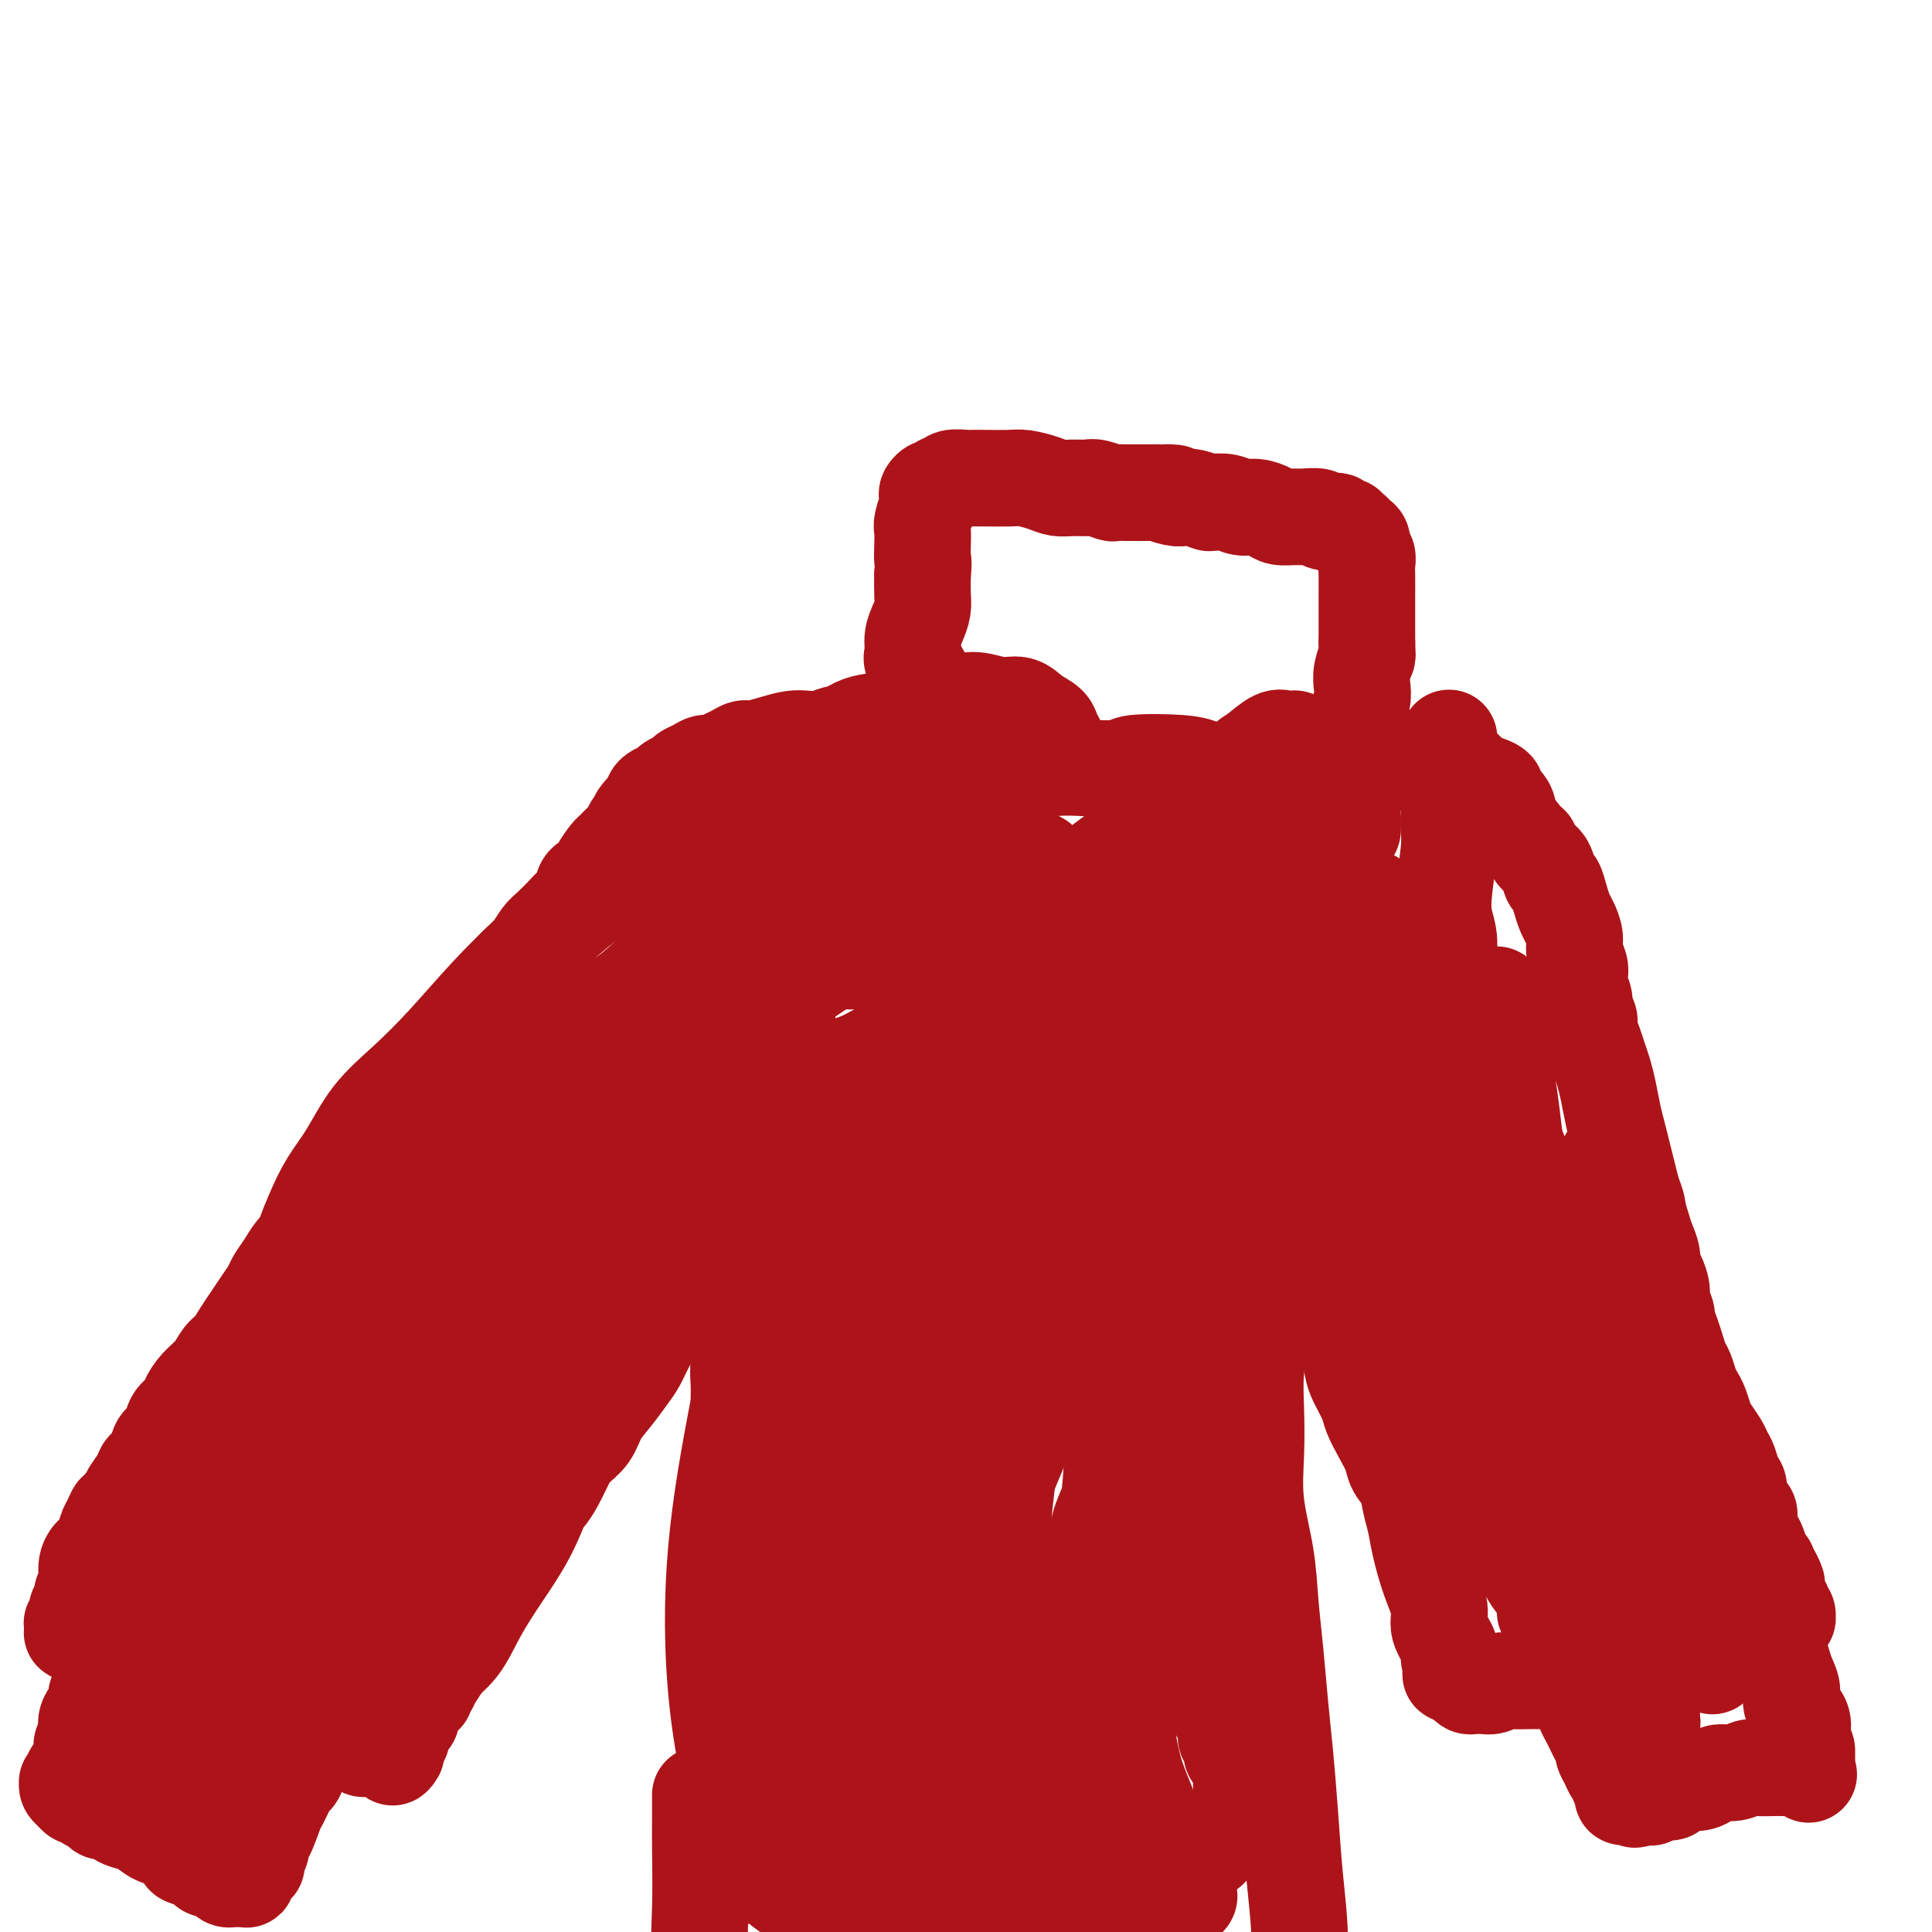 <svg viewBox='0 0 400 400' version='1.1' xmlns='http://www.w3.org/2000/svg' xmlns:xlink='http://www.w3.org/1999/xlink'><g fill='none' stroke='#AD1419' stroke-width='20' stroke-linecap='round' stroke-linejoin='round'><path d='M151,389c-0.000,-0.000 -0.000,-0.000 0,0c0.000,0.000 0.000,0.000 0,0c-0.000,-0.000 -0.000,-0.000 0,0c0.000,0.000 0.001,0.001 0,0c-0.001,-0.001 -0.004,-0.004 0,0c0.004,0.004 0.015,0.016 0,0c-0.015,-0.016 -0.057,-0.060 0,0c0.057,0.060 0.211,0.225 0,0c-0.211,-0.225 -0.789,-0.839 -1,-2c-0.211,-1.161 -0.057,-2.869 0,-4c0.057,-1.131 0.015,-1.684 0,-3c-0.015,-1.316 -0.004,-3.395 0,-5c0.004,-1.605 0.001,-2.734 0,-4c-0.001,-1.266 -0.000,-2.667 0,-4c0.000,-1.333 0.000,-2.598 0,-4c-0.000,-1.402 -0.000,-2.940 0,-4c0.000,-1.060 0.000,-1.643 0,-3c-0.000,-1.357 -0.000,-3.487 0,-5c0.000,-1.513 0.000,-2.407 0,-4c-0.000,-1.593 -0.000,-3.884 0,-6c0.000,-2.116 0.000,-4.058 0,-6'/><path d='M150,335c-0.214,-9.659 -0.249,-6.805 0,-7c0.249,-0.195 0.784,-3.439 1,-6c0.216,-2.561 0.114,-4.438 0,-6c-0.114,-1.562 -0.241,-2.809 0,-5c0.241,-2.191 0.849,-5.326 1,-7c0.151,-1.674 -0.157,-1.885 0,-3c0.157,-1.115 0.778,-3.133 1,-5c0.222,-1.867 0.043,-3.584 0,-5c-0.043,-1.416 0.049,-2.533 0,-4c-0.049,-1.467 -0.238,-3.284 0,-5c0.238,-1.716 0.905,-3.330 1,-5c0.095,-1.670 -0.381,-3.395 0,-5c0.381,-1.605 1.619,-3.091 2,-5c0.381,-1.909 -0.095,-4.242 0,-6c0.095,-1.758 0.761,-2.942 1,-4c0.239,-1.058 0.050,-1.990 0,-3c-0.050,-1.010 0.038,-2.098 0,-3c-0.038,-0.902 -0.203,-1.619 0,-2c0.203,-0.381 0.772,-0.428 1,-1c0.228,-0.572 0.114,-1.670 0,-2c-0.114,-0.330 -0.227,0.108 0,0c0.227,-0.108 0.793,-0.761 1,-1c0.207,-0.239 0.056,-0.063 0,0c-0.056,0.063 -0.015,0.014 0,0c0.015,-0.014 0.004,0.007 0,0c-0.004,-0.007 -0.001,-0.040 0,0c0.001,0.040 0.000,0.154 0,0c-0.000,-0.154 -0.000,-0.577 0,-1'/><path d='M159,244c1.393,-14.018 0.374,-3.564 0,0c-0.374,3.564 -0.104,0.237 0,-1c0.104,-1.237 0.042,-0.384 0,0c-0.042,0.384 -0.064,0.299 0,0c0.064,-0.299 0.214,-0.812 0,-1c-0.214,-0.188 -0.793,-0.051 -1,0c-0.207,0.051 -0.042,0.016 0,0c0.042,-0.016 -0.040,-0.015 0,0c0.040,0.015 0.203,0.042 0,0c-0.203,-0.042 -0.772,-0.155 -1,0c-0.228,0.155 -0.114,0.577 0,1'/><path d='M157,243c-0.311,-0.153 -0.087,-0.037 0,0c0.087,0.037 0.037,-0.005 0,0c-0.037,0.005 -0.063,0.058 0,0c0.063,-0.058 0.213,-0.226 0,0c-0.213,0.226 -0.789,0.845 -1,1c-0.211,0.155 -0.057,-0.155 0,0c0.057,0.155 0.016,0.774 0,1c-0.016,0.226 -0.007,0.060 0,0c0.007,-0.060 0.012,-0.012 0,0c-0.012,0.012 -0.041,-0.012 0,0c0.041,0.012 0.150,0.059 0,0c-0.150,-0.059 -0.561,-0.223 -1,0c-0.439,0.223 -0.905,0.832 -1,1c-0.095,0.168 0.182,-0.106 0,0c-0.182,0.106 -0.822,0.591 -1,1c-0.178,0.409 0.107,0.743 0,1c-0.107,0.257 -0.606,0.439 -1,1c-0.394,0.561 -0.682,1.501 -1,2c-0.318,0.499 -0.665,0.556 -1,1c-0.335,0.444 -0.657,1.274 -1,2c-0.343,0.726 -0.708,1.349 -1,2c-0.292,0.651 -0.512,1.329 -1,2c-0.488,0.671 -1.244,1.336 -2,2'/><path d='M145,260c-1.970,3.004 -0.894,2.015 -1,2c-0.106,-0.015 -1.393,0.944 -2,2c-0.607,1.056 -0.533,2.210 -1,3c-0.467,0.790 -1.476,1.216 -2,2c-0.524,0.784 -0.562,1.927 -1,3c-0.438,1.073 -1.275,2.075 -2,3c-0.725,0.925 -1.339,1.772 -2,3c-0.661,1.228 -1.369,2.835 -2,4c-0.631,1.165 -1.184,1.887 -2,3c-0.816,1.113 -1.895,2.618 -3,4c-1.105,1.382 -2.235,2.642 -3,4c-0.765,1.358 -1.164,2.815 -2,4c-0.836,1.185 -2.111,2.098 -3,3c-0.889,0.902 -1.394,1.792 -2,3c-0.606,1.208 -1.313,2.735 -2,4c-0.687,1.265 -1.352,2.268 -2,3c-0.648,0.732 -1.277,1.193 -2,2c-0.723,0.807 -1.541,1.960 -2,3c-0.459,1.040 -0.561,1.968 -1,3c-0.439,1.032 -1.216,2.167 -2,3c-0.784,0.833 -1.576,1.364 -2,2c-0.424,0.636 -0.481,1.378 -1,2c-0.519,0.622 -1.501,1.125 -2,2c-0.499,0.875 -0.515,2.121 -1,3c-0.485,0.879 -1.439,1.390 -2,2c-0.561,0.610 -0.728,1.318 -1,2c-0.272,0.682 -0.650,1.337 -1,2c-0.350,0.663 -0.671,1.332 -1,2c-0.329,0.668 -0.665,1.334 -1,2c-0.335,0.666 -0.667,1.333 -1,2c-0.333,0.667 -0.666,1.333 -1,2'/><path d='M92,344c-8.382,13.113 -2.838,3.894 -1,1c1.838,-2.894 -0.028,0.535 -1,2c-0.972,1.465 -1.048,0.965 -1,1c0.048,0.035 0.219,0.606 0,1c-0.219,0.394 -0.828,0.612 -1,1c-0.172,0.388 0.094,0.945 0,1c-0.094,0.055 -0.547,-0.392 -1,0c-0.453,0.392 -0.906,1.624 -1,2c-0.094,0.376 0.172,-0.106 0,0c-0.172,0.106 -0.782,0.798 -1,1c-0.218,0.202 -0.043,-0.085 0,0c0.043,0.085 -0.045,0.544 0,1c0.045,0.456 0.222,0.909 0,1c-0.222,0.091 -0.844,-0.182 -1,0c-0.156,0.182 0.154,0.818 0,1c-0.154,0.182 -0.773,-0.091 -1,0c-0.227,0.091 -0.061,0.546 0,1c0.061,0.454 0.017,0.905 0,1c-0.017,0.095 -0.008,-0.168 0,0c0.008,0.168 0.016,0.767 0,1c-0.016,0.233 -0.057,0.101 0,0c0.057,-0.101 0.211,-0.171 0,0c-0.211,0.171 -0.789,0.582 -1,1c-0.211,0.418 -0.057,0.844 0,1c0.057,0.156 0.015,0.042 0,0c-0.015,-0.042 -0.004,-0.011 0,0c0.004,0.011 0.001,0.003 0,0c-0.001,-0.003 -0.001,-0.002 0,0'/><path d='M82,362c-1.502,2.995 -0.258,1.482 0,1c0.258,-0.482 -0.469,0.067 -1,0c-0.531,-0.067 -0.867,-0.750 -1,-1c-0.133,-0.250 -0.063,-0.067 0,0c0.063,0.067 0.119,0.019 0,0c-0.119,-0.019 -0.413,-0.008 -1,0c-0.587,0.008 -1.465,0.012 -2,0c-0.535,-0.012 -0.725,-0.042 -1,0c-0.275,0.042 -0.636,0.155 -1,0c-0.364,-0.155 -0.731,-0.577 -1,-1c-0.269,-0.423 -0.439,-0.845 -1,-1c-0.561,-0.155 -1.512,-0.041 -2,0c-0.488,0.041 -0.513,0.011 -1,0c-0.487,-0.011 -1.436,-0.003 -2,0c-0.564,0.003 -0.743,0.001 -1,0c-0.257,-0.001 -0.591,0.000 -1,0c-0.409,-0.000 -0.895,-0.002 -1,0c-0.105,0.002 0.169,0.009 0,0c-0.169,-0.009 -0.780,-0.032 -1,0c-0.220,0.032 -0.049,0.120 0,0c0.049,-0.120 -0.026,-0.446 0,0c0.026,0.446 0.151,1.666 0,2c-0.151,0.334 -0.579,-0.218 -1,0c-0.421,0.218 -0.835,1.205 -1,2c-0.165,0.795 -0.083,1.397 0,2'/><path d='M62,366c-0.505,1.383 -0.769,1.839 -1,2c-0.231,0.161 -0.430,0.027 -1,1c-0.570,0.973 -1.511,3.052 -2,4c-0.489,0.948 -0.527,0.763 -1,2c-0.473,1.237 -1.381,3.894 -2,5c-0.619,1.106 -0.950,0.660 -1,1c-0.050,0.340 0.180,1.467 0,2c-0.180,0.533 -0.770,0.472 -1,1c-0.230,0.528 -0.100,1.644 0,2c0.100,0.356 0.170,-0.049 0,0c-0.170,0.049 -0.582,0.553 -1,1c-0.418,0.447 -0.843,0.838 -1,1c-0.157,0.162 -0.046,0.096 0,0c0.046,-0.096 0.026,-0.222 0,0c-0.026,0.222 -0.059,0.791 0,1c0.059,0.209 0.209,0.056 0,0c-0.209,-0.056 -0.777,-0.015 -1,0c-0.223,0.015 -0.101,0.005 0,0c0.101,-0.005 0.182,-0.004 0,0c-0.182,0.004 -0.625,0.011 -1,0c-0.375,-0.011 -0.682,-0.041 -1,0c-0.318,0.041 -0.648,0.152 -1,0c-0.352,-0.152 -0.727,-0.565 -1,-1c-0.273,-0.435 -0.444,-0.890 -1,-1c-0.556,-0.110 -1.496,0.124 -2,0c-0.504,-0.124 -0.573,-0.607 -1,-1c-0.427,-0.393 -1.214,-0.697 -2,-1'/><path d='M40,385c-2.116,-0.583 -1.907,-0.541 -2,-1c-0.093,-0.459 -0.490,-1.418 -1,-2c-0.510,-0.582 -1.133,-0.785 -2,-1c-0.867,-0.215 -1.976,-0.440 -3,-1c-1.024,-0.560 -1.962,-1.456 -3,-2c-1.038,-0.544 -2.175,-0.737 -3,-1c-0.825,-0.263 -1.338,-0.595 -2,-1c-0.662,-0.405 -1.473,-0.883 -2,-1c-0.527,-0.117 -0.771,0.127 -1,0c-0.229,-0.127 -0.443,-0.626 -1,-1c-0.557,-0.374 -1.456,-0.622 -2,-1c-0.544,-0.378 -0.733,-0.885 -1,-1c-0.267,-0.115 -0.611,0.163 -1,0c-0.389,-0.163 -0.822,-0.765 -1,-1c-0.178,-0.235 -0.100,-0.101 0,0c0.100,0.101 0.223,0.171 0,0c-0.223,-0.171 -0.793,-0.582 -1,-1c-0.207,-0.418 -0.052,-0.843 0,-1c0.052,-0.157 -0.000,-0.045 0,0c0.000,0.045 0.052,0.023 0,0c-0.052,-0.023 -0.207,-0.046 0,0c0.207,0.046 0.778,0.160 1,0c0.222,-0.160 0.097,-0.595 0,-1c-0.097,-0.405 -0.165,-0.779 0,-1c0.165,-0.221 0.564,-0.288 1,-1c0.436,-0.712 0.909,-2.067 1,-3c0.091,-0.933 -0.199,-1.443 0,-2c0.199,-0.557 0.888,-1.160 1,-2c0.112,-0.840 -0.355,-1.919 0,-3c0.355,-1.081 1.530,-2.166 2,-3c0.470,-0.834 0.235,-1.417 0,-2'/><path d='M20,351c1.001,-3.455 1.004,-2.091 1,-2c-0.004,0.091 -0.016,-1.090 0,-2c0.016,-0.910 0.060,-1.549 0,-2c-0.060,-0.451 -0.225,-0.713 0,-1c0.225,-0.287 0.841,-0.599 1,-1c0.159,-0.401 -0.140,-0.892 0,-1c0.140,-0.108 0.718,0.167 1,0c0.282,-0.167 0.268,-0.777 0,-1c-0.268,-0.223 -0.790,-0.060 -1,0c-0.210,0.060 -0.109,0.016 0,0c0.109,-0.016 0.225,-0.004 0,0c-0.225,0.004 -0.791,0.001 -1,0c-0.209,-0.001 -0.060,-0.000 0,0c0.060,0.000 0.030,0.000 0,0'/><path d='M21,341c0.138,-1.563 -0.018,-0.470 0,0c0.018,0.470 0.211,0.318 0,0c-0.211,-0.318 -0.826,-0.803 -1,-1c-0.174,-0.197 0.093,-0.105 0,0c-0.093,0.105 -0.547,0.224 -1,0c-0.453,-0.224 -0.905,-0.791 -1,-1c-0.095,-0.209 0.168,-0.060 0,0c-0.168,0.060 -0.767,0.030 -1,0c-0.233,-0.030 -0.101,-0.060 0,0c0.101,0.060 0.171,0.210 0,0c-0.171,-0.210 -0.581,-0.778 -1,-1c-0.419,-0.222 -0.845,-0.097 -1,0c-0.155,0.097 -0.038,0.165 0,0c0.038,-0.165 -0.004,-0.564 0,-1c0.004,-0.436 0.052,-0.908 0,-1c-0.052,-0.092 -0.206,0.198 0,0c0.206,-0.198 0.772,-0.882 1,-1c0.228,-0.118 0.117,0.330 0,0c-0.117,-0.330 -0.242,-1.439 0,-2c0.242,-0.561 0.849,-0.573 1,-1c0.151,-0.427 -0.154,-1.269 0,-2c0.154,-0.731 0.766,-1.349 1,-2c0.234,-0.651 0.090,-1.333 0,-2c-0.090,-0.667 -0.126,-1.320 0,-2c0.126,-0.680 0.415,-1.389 1,-2c0.585,-0.611 1.465,-1.126 2,-2c0.535,-0.874 0.724,-2.107 1,-3c0.276,-0.893 0.638,-1.447 1,-2'/><path d='M23,315c1.417,-3.674 0.961,-1.358 1,-1c0.039,0.358 0.573,-1.241 1,-2c0.427,-0.759 0.749,-0.677 1,-1c0.251,-0.323 0.433,-1.049 1,-2c0.567,-0.951 1.518,-2.126 2,-3c0.482,-0.874 0.495,-1.445 1,-2c0.505,-0.555 1.501,-1.093 2,-2c0.499,-0.907 0.500,-2.181 1,-3c0.500,-0.819 1.498,-1.181 2,-2c0.502,-0.819 0.508,-2.095 1,-3c0.492,-0.905 1.468,-1.440 2,-2c0.532,-0.560 0.618,-1.146 1,-2c0.382,-0.854 1.061,-1.975 2,-3c0.939,-1.025 2.138,-1.954 3,-3c0.862,-1.046 1.385,-2.208 2,-3c0.615,-0.792 1.320,-1.213 2,-2c0.680,-0.787 1.333,-1.939 2,-3c0.667,-1.061 1.347,-2.030 2,-3c0.653,-0.970 1.277,-1.940 2,-3c0.723,-1.060 1.544,-2.208 2,-3c0.456,-0.792 0.545,-1.226 1,-2c0.455,-0.774 1.275,-1.887 2,-3c0.725,-1.113 1.354,-2.226 2,-3c0.646,-0.774 1.309,-1.208 2,-2c0.691,-0.792 1.410,-1.940 2,-3c0.590,-1.060 1.051,-2.030 2,-3c0.949,-0.970 2.387,-1.939 3,-3c0.613,-1.061 0.401,-2.212 1,-3c0.599,-0.788 2.007,-1.212 3,-2c0.993,-0.788 1.569,-1.939 2,-3c0.431,-1.061 0.715,-2.030 1,-3'/><path d='M77,237c8.712,-12.438 3.493,-4.533 2,-2c-1.493,2.533 0.741,-0.304 2,-2c1.259,-1.696 1.544,-2.249 2,-3c0.456,-0.751 1.084,-1.699 2,-3c0.916,-1.301 2.119,-2.953 3,-4c0.881,-1.047 1.439,-1.488 2,-2c0.561,-0.512 1.124,-1.095 2,-2c0.876,-0.905 2.065,-2.133 3,-3c0.935,-0.867 1.615,-1.373 2,-2c0.385,-0.627 0.474,-1.375 1,-2c0.526,-0.625 1.488,-1.126 2,-2c0.512,-0.874 0.574,-2.121 1,-3c0.426,-0.879 1.216,-1.389 2,-2c0.784,-0.611 1.561,-1.323 2,-2c0.439,-0.677 0.539,-1.321 1,-2c0.461,-0.679 1.283,-1.394 2,-2c0.717,-0.606 1.329,-1.103 2,-2c0.671,-0.897 1.402,-2.192 2,-3c0.598,-0.808 1.062,-1.127 2,-2c0.938,-0.873 2.349,-2.299 3,-3c0.651,-0.701 0.540,-0.676 1,-1c0.460,-0.324 1.489,-0.998 2,-2c0.511,-1.002 0.503,-2.333 1,-3c0.497,-0.667 1.499,-0.669 2,-1c0.501,-0.331 0.501,-0.991 1,-2c0.499,-1.009 1.496,-2.368 2,-3c0.504,-0.632 0.516,-0.537 1,-1c0.484,-0.463 1.439,-1.485 2,-2c0.561,-0.515 0.728,-0.523 1,-1c0.272,-0.477 0.649,-1.422 1,-2c0.351,-0.578 0.675,-0.789 1,-1'/><path d='M132,170c8.688,-10.786 2.909,-4.252 1,-2c-1.909,2.252 0.051,0.222 1,-1c0.949,-1.222 0.888,-1.637 1,-2c0.112,-0.363 0.396,-0.675 1,-1c0.604,-0.325 1.527,-0.664 2,-1c0.473,-0.336 0.497,-0.668 1,-1c0.503,-0.332 1.486,-0.662 2,-1c0.514,-0.338 0.560,-0.682 1,-1c0.440,-0.318 1.272,-0.610 2,-1c0.728,-0.390 1.350,-0.879 2,-1c0.650,-0.121 1.327,0.126 2,0c0.673,-0.126 1.341,-0.625 2,-1c0.659,-0.375 1.310,-0.626 2,-1c0.690,-0.374 1.420,-0.871 2,-1c0.580,-0.129 1.012,0.110 2,0c0.988,-0.110 2.533,-0.569 4,-1c1.467,-0.431 2.854,-0.833 4,-1c1.146,-0.167 2.049,-0.097 3,0c0.951,0.097 1.949,0.222 3,0c1.051,-0.222 2.155,-0.792 3,-1c0.845,-0.208 1.432,-0.056 2,0c0.568,0.056 1.117,0.015 2,0c0.883,-0.015 2.100,-0.005 3,0c0.900,0.005 1.483,0.005 2,0c0.517,-0.005 0.969,-0.015 1,0c0.031,0.015 -0.357,0.057 0,0c0.357,-0.057 1.460,-0.211 2,0c0.540,0.211 0.516,0.789 1,1c0.484,0.211 1.477,0.057 2,0c0.523,-0.057 0.578,-0.016 1,0c0.422,0.016 1.211,0.008 2,0'/><path d='M191,153c5.907,-0.067 2.175,0.767 1,1c-1.175,0.233 0.207,-0.133 1,0c0.793,0.133 0.998,0.765 1,1c0.002,0.235 -0.200,0.073 0,0c0.200,-0.073 0.801,-0.058 1,0c0.199,0.058 -0.003,0.160 0,0c0.003,-0.160 0.211,-0.583 0,-1c-0.211,-0.417 -0.841,-0.830 -1,-1c-0.159,-0.170 0.153,-0.099 0,0c-0.153,0.099 -0.772,0.224 -1,0c-0.228,-0.224 -0.065,-0.799 0,-1c0.065,-0.201 0.032,-0.029 0,0c-0.032,0.029 -0.061,-0.087 0,0c0.061,0.087 0.214,0.376 0,0c-0.214,-0.376 -0.793,-1.418 -1,-2c-0.207,-0.582 -0.042,-0.704 0,-1c0.042,-0.296 -0.039,-0.768 0,-1c0.039,-0.232 0.199,-0.226 0,-1c-0.199,-0.774 -0.757,-2.328 -1,-3c-0.243,-0.672 -0.171,-0.462 0,-1c0.171,-0.538 0.441,-1.824 0,-3c-0.441,-1.176 -1.593,-2.244 -2,-3c-0.407,-0.756 -0.071,-1.202 0,-2c0.071,-0.798 -0.125,-1.949 0,-3c0.125,-1.051 0.570,-2.003 1,-3c0.430,-0.997 0.847,-2.038 1,-3c0.153,-0.962 0.044,-1.846 0,-3c-0.044,-1.154 -0.022,-2.577 0,-4'/><path d='M191,119c0.311,-3.326 0.087,-2.640 0,-3c-0.087,-0.360 -0.037,-1.765 0,-3c0.037,-1.235 0.063,-2.299 0,-3c-0.063,-0.701 -0.214,-1.038 0,-2c0.214,-0.962 0.792,-2.549 1,-3c0.208,-0.451 0.045,0.233 0,0c-0.045,-0.233 0.027,-1.383 0,-2c-0.027,-0.617 -0.151,-0.700 0,-1c0.151,-0.300 0.579,-0.816 1,-1c0.421,-0.184 0.834,-0.034 1,0c0.166,0.034 0.084,-0.047 0,0c-0.084,0.047 -0.169,0.223 0,0c0.169,-0.223 0.594,-0.844 1,-1c0.406,-0.156 0.795,0.154 1,0c0.205,-0.154 0.226,-0.773 1,-1c0.774,-0.227 2.303,-0.062 3,0c0.697,0.062 0.564,0.019 1,0c0.436,-0.019 1.443,-0.015 3,0c1.557,0.015 3.666,0.043 5,0c1.334,-0.043 1.895,-0.155 3,0c1.105,0.155 2.756,0.576 4,1c1.244,0.424 2.081,0.849 3,1c0.919,0.151 1.919,0.026 3,0c1.081,-0.026 2.243,0.046 3,0c0.757,-0.046 1.109,-0.208 2,0c0.891,0.208 2.322,0.788 3,1c0.678,0.212 0.604,0.057 1,0c0.396,-0.057 1.261,-0.015 2,0c0.739,0.015 1.353,0.004 2,0c0.647,-0.004 1.328,-0.001 2,0c0.672,0.001 1.336,0.001 2,0'/><path d='M239,102c7.166,0.250 3.080,-0.126 2,0c-1.080,0.126 0.847,0.752 2,1c1.153,0.248 1.533,0.118 2,0c0.467,-0.118 1.020,-0.224 2,0c0.980,0.224 2.387,0.777 3,1c0.613,0.223 0.433,0.115 1,0c0.567,-0.115 1.880,-0.237 3,0c1.120,0.237 2.047,0.834 3,1c0.953,0.166 1.930,-0.099 3,0c1.070,0.099 2.231,0.561 3,1c0.769,0.439 1.147,0.853 2,1c0.853,0.147 2.183,0.026 3,0c0.817,-0.026 1.122,0.045 2,0c0.878,-0.045 2.329,-0.204 3,0c0.671,0.204 0.562,0.772 1,1c0.438,0.228 1.423,0.118 2,0c0.577,-0.118 0.746,-0.243 1,0c0.254,0.243 0.593,0.853 1,1c0.407,0.147 0.884,-0.169 1,0c0.116,0.169 -0.128,0.823 0,1c0.128,0.177 0.626,-0.122 1,0c0.374,0.122 0.622,0.666 1,1c0.378,0.334 0.886,0.458 1,1c0.114,0.542 -0.166,1.503 0,2c0.166,0.497 0.776,0.531 1,1c0.224,0.469 0.060,1.374 0,2c-0.060,0.626 -0.016,0.974 0,2c0.016,1.026 0.004,2.728 0,4c-0.004,1.272 -0.001,2.112 0,3c0.001,0.888 0.000,1.825 0,3c-0.000,1.175 -0.000,2.587 0,4'/><path d='M283,133c0.060,3.012 0.208,2.541 0,3c-0.208,0.459 -0.774,1.849 -1,3c-0.226,1.151 -0.112,2.062 0,3c0.112,0.938 0.222,1.904 0,3c-0.222,1.096 -0.778,2.322 -1,3c-0.222,0.678 -0.112,0.807 0,1c0.112,0.193 0.226,0.448 0,1c-0.226,0.552 -0.792,1.401 -1,2c-0.208,0.599 -0.057,0.949 0,1c0.057,0.051 0.019,-0.197 0,0c-0.019,0.197 -0.019,0.838 0,1c0.019,0.162 0.057,-0.154 0,0c-0.057,0.154 -0.208,0.777 0,1c0.208,0.223 0.774,0.046 1,0c0.226,-0.046 0.113,0.040 0,0c-0.113,-0.040 -0.226,-0.207 0,0c0.226,0.207 0.792,0.788 1,1c0.208,0.212 0.059,0.057 0,0c-0.059,-0.057 -0.026,-0.015 0,0c0.026,0.015 0.045,0.004 0,0c-0.045,-0.004 -0.156,-0.001 0,0c0.156,0.001 0.578,0.001 1,0'/><path d='M283,156c0.464,0.845 0.123,0.957 0,1c-0.123,0.043 -0.029,0.015 0,0c0.029,-0.015 -0.006,-0.018 0,0c0.006,0.018 0.054,0.057 0,0c-0.054,-0.057 -0.211,-0.212 0,0c0.211,0.212 0.791,0.789 1,1c0.209,0.211 0.046,0.057 0,0c-0.046,-0.057 0.025,-0.015 0,0c-0.025,0.015 -0.148,0.004 0,0c0.148,-0.004 0.565,-0.001 1,0c0.435,0.001 0.886,0.001 1,0c0.114,-0.001 -0.110,-0.004 0,0c0.110,0.004 0.554,0.015 1,0c0.446,-0.015 0.893,-0.057 1,0c0.107,0.057 -0.127,0.211 0,0c0.127,-0.211 0.615,-0.788 1,-1c0.385,-0.212 0.665,-0.058 1,0c0.335,0.058 0.723,0.019 1,0c0.277,-0.019 0.441,-0.019 1,0c0.559,0.019 1.511,0.058 2,0c0.489,-0.058 0.515,-0.212 1,0c0.485,0.212 1.428,0.791 2,1c0.572,0.209 0.772,0.049 1,0c0.228,-0.049 0.484,0.015 1,0c0.516,-0.015 1.293,-0.107 2,0c0.707,0.107 1.344,0.413 2,1c0.656,0.587 1.330,1.453 2,2c0.670,0.547 1.335,0.773 2,1'/><path d='M307,162c4.137,1.344 2.478,1.706 2,2c-0.478,0.294 0.225,0.522 1,1c0.775,0.478 1.621,1.206 2,2c0.379,0.794 0.290,1.653 1,3c0.710,1.347 2.218,3.181 3,4c0.782,0.819 0.840,0.624 1,1c0.160,0.376 0.424,1.325 1,2c0.576,0.675 1.464,1.077 2,2c0.536,0.923 0.721,2.368 1,3c0.279,0.632 0.653,0.451 1,1c0.347,0.549 0.666,1.826 1,3c0.334,1.174 0.682,2.243 1,3c0.318,0.757 0.607,1.200 1,2c0.393,0.800 0.889,1.956 1,3c0.111,1.044 -0.162,1.974 0,3c0.162,1.026 0.760,2.148 1,3c0.240,0.852 0.121,1.436 0,2c-0.121,0.564 -0.243,1.109 0,2c0.243,0.891 0.853,2.128 1,3c0.147,0.872 -0.168,1.377 0,2c0.168,0.623 0.818,1.362 1,2c0.182,0.638 -0.106,1.173 0,2c0.106,0.827 0.606,1.946 1,3c0.394,1.054 0.683,2.042 1,3c0.317,0.958 0.662,1.887 1,3c0.338,1.113 0.668,2.412 1,4c0.332,1.588 0.666,3.467 1,5c0.334,1.533 0.667,2.720 1,4c0.333,1.280 0.667,2.652 1,4c0.333,1.348 0.667,2.671 1,4c0.333,1.329 0.667,2.665 1,4'/><path d='M338,247c2.034,8.961 1.119,4.862 1,4c-0.119,-0.862 0.559,1.511 1,3c0.441,1.489 0.644,2.094 1,3c0.356,0.906 0.865,2.114 1,3c0.135,0.886 -0.103,1.450 0,2c0.103,0.550 0.549,1.087 1,2c0.451,0.913 0.909,2.201 1,3c0.091,0.799 -0.183,1.109 0,2c0.183,0.891 0.822,2.364 1,3c0.178,0.636 -0.107,0.434 0,1c0.107,0.566 0.606,1.898 1,3c0.394,1.102 0.683,1.972 1,3c0.317,1.028 0.662,2.214 1,3c0.338,0.786 0.668,1.173 1,2c0.332,0.827 0.665,2.093 1,3c0.335,0.907 0.671,1.454 1,2c0.329,0.546 0.651,1.091 1,2c0.349,0.909 0.723,2.182 1,3c0.277,0.818 0.455,1.182 1,2c0.545,0.818 1.457,2.091 2,3c0.543,0.909 0.718,1.455 1,2c0.282,0.545 0.672,1.091 1,2c0.328,0.909 0.595,2.182 1,3c0.405,0.818 0.949,1.182 1,2c0.051,0.818 -0.390,2.091 0,3c0.390,0.909 1.610,1.455 2,2c0.390,0.545 -0.050,1.088 0,2c0.050,0.912 0.591,2.193 1,3c0.409,0.807 0.687,1.140 1,2c0.313,0.860 0.661,2.246 1,3c0.339,0.754 0.670,0.877 1,1'/><path d='M366,324c3.027,6.858 1.596,3.004 1,2c-0.596,-1.004 -0.357,0.841 0,2c0.357,1.159 0.831,1.630 1,2c0.169,0.370 0.031,0.639 0,1c-0.031,0.361 0.044,0.815 0,1c-0.044,0.185 -0.208,0.102 0,0c0.208,-0.102 0.787,-0.224 1,0c0.213,0.224 0.061,0.795 0,1c-0.061,0.205 -0.031,0.045 0,0c0.031,-0.045 0.062,0.027 0,0c-0.062,-0.027 -0.217,-0.151 0,0c0.217,0.151 0.805,0.576 1,1c0.195,0.424 -0.004,0.846 0,1c0.004,0.154 0.211,0.041 0,0c-0.211,-0.041 -0.840,-0.011 -1,0c-0.160,0.011 0.149,0.003 0,0c-0.149,-0.003 -0.757,-0.001 -1,0c-0.243,0.001 -0.122,0.000 0,0'/><path d='M368,335c0.370,1.702 0.295,0.456 0,0c-0.295,-0.456 -0.811,-0.123 -1,0c-0.189,0.123 -0.051,0.037 0,0c0.051,-0.037 0.013,-0.026 0,0c-0.013,0.026 -0.003,0.066 0,0c0.003,-0.066 0.000,-0.240 0,0c-0.000,0.240 0.003,0.892 0,1c-0.003,0.108 -0.012,-0.330 0,0c0.012,0.330 0.044,1.428 0,2c-0.044,0.572 -0.165,0.617 0,1c0.165,0.383 0.617,1.103 1,2c0.383,0.897 0.699,1.972 1,3c0.301,1.028 0.589,2.008 1,3c0.411,0.992 0.946,1.996 1,3c0.054,1.004 -0.374,2.008 0,3c0.374,0.992 1.550,1.971 2,3c0.450,1.029 0.173,2.107 0,3c-0.173,0.893 -0.242,1.600 0,2c0.242,0.400 0.796,0.492 1,1c0.204,0.508 0.058,1.431 0,2c-0.058,0.569 -0.029,0.785 0,1'/><path d='M374,365c0.927,4.642 0.244,1.248 0,0c-0.244,-1.248 -0.050,-0.348 0,0c0.050,0.348 -0.045,0.146 0,0c0.045,-0.146 0.230,-0.235 0,0c-0.230,0.235 -0.876,0.795 -1,1c-0.124,0.205 0.272,0.055 0,0c-0.272,-0.055 -1.213,-0.016 -2,0c-0.787,0.016 -1.421,0.008 -2,0c-0.579,-0.008 -1.103,-0.017 -2,0c-0.897,0.017 -2.165,0.060 -3,0c-0.835,-0.060 -1.235,-0.223 -2,0c-0.765,0.223 -1.895,0.830 -3,1c-1.105,0.170 -2.184,-0.099 -3,0c-0.816,0.099 -1.370,0.565 -2,1c-0.630,0.435 -1.335,0.838 -2,1c-0.665,0.162 -1.291,0.082 -2,0c-0.709,-0.082 -1.501,-0.166 -2,0c-0.499,0.166 -0.706,0.580 -1,1c-0.294,0.420 -0.675,0.844 -1,1c-0.325,0.156 -0.595,0.042 -1,0c-0.405,-0.042 -0.946,-0.012 -1,0c-0.054,0.012 0.379,0.007 0,0c-0.379,-0.007 -1.568,-0.016 -2,0c-0.432,0.016 -0.105,0.056 0,0c0.105,-0.056 -0.010,-0.207 0,0c0.010,0.207 0.146,0.774 0,1c-0.146,0.226 -0.573,0.113 -1,0'/><path d='M341,372c-5.062,1.083 -1.216,0.290 0,0c1.216,-0.290 -0.196,-0.078 -1,0c-0.804,0.078 -0.999,0.021 -1,0c-0.001,-0.021 0.192,-0.006 0,0c-0.192,0.006 -0.768,0.001 -1,0c-0.232,-0.001 -0.119,0.000 0,0c0.119,-0.000 0.243,-0.002 0,0c-0.243,0.002 -0.854,0.008 -1,0c-0.146,-0.008 0.172,-0.030 0,0c-0.172,0.030 -0.834,0.111 -1,0c-0.166,-0.111 0.163,-0.414 0,-1c-0.163,-0.586 -0.818,-1.456 -1,-2c-0.182,-0.544 0.110,-0.761 0,-1c-0.110,-0.239 -0.621,-0.501 -1,-1c-0.379,-0.499 -0.626,-1.236 -1,-2c-0.374,-0.764 -0.874,-1.556 -1,-2c-0.126,-0.444 0.121,-0.541 0,-1c-0.121,-0.459 -0.610,-1.280 -1,-2c-0.390,-0.720 -0.682,-1.337 -1,-2c-0.318,-0.663 -0.663,-1.371 -1,-2c-0.337,-0.629 -0.668,-1.180 -1,-2c-0.332,-0.820 -0.666,-1.911 -1,-3c-0.334,-1.089 -0.667,-2.178 -1,-3c-0.333,-0.822 -0.667,-1.378 -1,-2c-0.333,-0.622 -0.667,-1.311 -1,-2'/><path d='M324,344c-1.940,-4.455 -1.289,-3.092 -1,-3c0.289,0.092 0.217,-1.089 0,-2c-0.217,-0.911 -0.580,-1.554 -1,-2c-0.420,-0.446 -0.897,-0.694 -1,-1c-0.103,-0.306 0.169,-0.671 0,-1c-0.169,-0.329 -0.777,-0.624 -1,-1c-0.223,-0.376 -0.060,-0.833 0,-1c0.060,-0.167 0.016,-0.045 0,0c-0.016,0.045 -0.004,0.012 0,0c0.004,-0.012 0.001,-0.003 0,0c-0.001,0.003 -0.000,0.001 0,0c0.000,-0.001 0.000,-0.000 0,0c-0.000,0.000 -0.000,0.000 0,0c0.000,-0.000 0.000,-0.000 0,0c-0.000,0.000 -0.000,0.000 0,0c0.000,-0.000 0.000,-0.000 0,0'/><path d='M324,348c-0.000,-0.000 -0.000,-0.000 0,0c0.000,0.000 0.000,0.000 0,0c-0.000,-0.000 -0.001,-0.000 0,0c0.001,0.000 0.005,0.000 0,0c-0.005,-0.000 -0.019,-0.000 0,0c0.019,0.000 0.072,0.000 0,0c-0.072,-0.000 -0.270,-0.001 -1,0c-0.730,0.001 -1.991,0.004 -3,0c-1.009,-0.004 -1.766,-0.015 -3,0c-1.234,0.015 -2.947,0.057 -4,0c-1.053,-0.057 -1.448,-0.212 -2,0c-0.552,0.212 -1.261,0.790 -2,1c-0.739,0.210 -1.508,0.053 -2,0c-0.492,-0.053 -0.706,-0.000 -1,0c-0.294,0.000 -0.666,-0.052 -1,0c-0.334,0.052 -0.628,0.207 -1,0c-0.372,-0.207 -0.821,-0.777 -1,-1c-0.179,-0.223 -0.087,-0.098 0,0c0.087,0.098 0.168,0.171 0,0c-0.168,-0.171 -0.584,-0.585 -1,-1'/><path d='M302,347c-3.361,-0.348 -0.765,-0.718 0,-1c0.765,-0.282 -0.301,-0.475 -1,-1c-0.699,-0.525 -1.030,-1.383 -1,-2c0.030,-0.617 0.422,-0.993 0,-2c-0.422,-1.007 -1.657,-2.646 -2,-4c-0.343,-1.354 0.206,-2.423 0,-4c-0.206,-1.577 -1.167,-3.661 -2,-6c-0.833,-2.339 -1.536,-4.933 -2,-7c-0.464,-2.067 -0.687,-3.606 -1,-5c-0.313,-1.394 -0.717,-2.644 -1,-4c-0.283,-1.356 -0.447,-2.817 -1,-4c-0.553,-1.183 -1.495,-2.086 -2,-3c-0.505,-0.914 -0.573,-1.837 -1,-3c-0.427,-1.163 -1.214,-2.565 -2,-4c-0.786,-1.435 -1.571,-2.904 -2,-4c-0.429,-1.096 -0.500,-1.818 -1,-3c-0.500,-1.182 -1.428,-2.822 -2,-4c-0.572,-1.178 -0.788,-1.893 -1,-3c-0.212,-1.107 -0.420,-2.606 -1,-4c-0.580,-1.394 -1.530,-2.683 -2,-4c-0.470,-1.317 -0.458,-2.663 -1,-4c-0.542,-1.337 -1.638,-2.664 -2,-4c-0.362,-1.336 0.010,-2.682 0,-4c-0.010,-1.318 -0.402,-2.607 -1,-4c-0.598,-1.393 -1.402,-2.889 -2,-4c-0.598,-1.111 -0.989,-1.836 -1,-3c-0.011,-1.164 0.359,-2.768 0,-4c-0.359,-1.232 -1.447,-2.093 -2,-3c-0.553,-0.907 -0.572,-1.860 -1,-3c-0.428,-1.140 -1.265,-2.469 -2,-4c-0.735,-1.531 -1.367,-3.266 -2,-5'/><path d='M263,233c-4.515,-11.565 -1.802,-3.477 -1,-1c0.802,2.477 -0.307,-0.658 -1,-2c-0.693,-1.342 -0.971,-0.890 -1,-1c-0.029,-0.110 0.192,-0.781 0,-1c-0.192,-0.219 -0.797,0.014 -1,0c-0.203,-0.014 -0.003,-0.274 0,0c0.003,0.274 -0.192,1.082 0,2c0.192,0.918 0.769,1.944 1,3c0.231,1.056 0.114,2.141 0,3c-0.114,0.859 -0.227,1.493 0,3c0.227,1.507 0.794,3.888 1,6c0.206,2.112 0.051,3.955 0,6c-0.051,2.045 0.000,4.290 0,7c-0.000,2.710 -0.052,5.883 0,9c0.052,3.117 0.208,6.177 0,9c-0.208,2.823 -0.781,5.409 -1,8c-0.219,2.591 -0.084,5.186 0,8c0.084,2.814 0.116,5.847 0,9c-0.116,3.153 -0.382,6.426 0,10c0.382,3.574 1.412,7.448 2,11c0.588,3.552 0.735,6.783 1,10c0.265,3.217 0.648,6.422 1,10c0.352,3.578 0.672,7.531 1,11c0.328,3.469 0.662,6.454 1,10c0.338,3.546 0.678,7.651 1,12c0.322,4.349 0.625,8.940 1,13c0.375,4.060 0.821,7.589 1,11c0.179,3.411 0.089,6.706 0,10'/><path d='M269,409c1.619,16.679 1.166,9.375 1,8c-0.166,-1.375 -0.044,3.179 0,6c0.044,2.821 0.012,3.909 0,5c-0.012,1.091 -0.003,2.186 0,3c0.003,0.814 0.001,1.346 0,2c-0.001,0.654 -0.001,1.429 0,2c0.001,0.571 0.004,0.938 0,1c-0.004,0.062 -0.015,-0.179 0,0c0.015,0.179 0.057,0.780 0,1c-0.057,0.220 -0.211,0.059 0,0c0.211,-0.059 0.788,-0.016 1,0c0.212,0.016 0.061,0.005 0,0c-0.061,-0.005 -0.030,-0.002 0,0'/><path d='M145,372c0.000,0.001 0.000,0.001 0,0c-0.000,-0.001 -0.000,-0.004 0,0c0.000,0.004 0.000,0.017 0,0c-0.000,-0.017 -0.000,-0.062 0,0c0.000,0.062 0.001,0.230 0,0c-0.001,-0.230 -0.002,-0.859 0,0c0.002,0.859 0.008,3.206 0,5c-0.008,1.794 -0.031,3.035 0,6c0.031,2.965 0.117,7.653 0,12c-0.117,4.347 -0.437,8.353 0,12c0.437,3.647 1.633,6.936 2,10c0.367,3.064 -0.093,5.902 0,8c0.093,2.098 0.741,3.457 1,4c0.259,0.543 0.130,0.272 0,0'/><path d='M219,216c0.000,0.007 0.000,0.015 0,0c-0.000,-0.015 -0.000,-0.051 0,0c0.000,0.051 0.001,0.190 0,0c-0.001,-0.190 -0.002,-0.709 0,0c0.002,0.709 0.009,2.646 0,6c-0.009,3.354 -0.033,8.124 0,13c0.033,4.876 0.124,9.857 -1,17c-1.124,7.143 -3.464,16.446 -5,24c-1.536,7.554 -2.267,13.358 -3,19c-0.733,5.642 -1.468,11.122 -2,16c-0.532,4.878 -0.861,9.153 -1,13c-0.139,3.847 -0.089,7.267 0,10c0.089,2.733 0.215,4.780 0,6c-0.215,1.220 -0.773,1.612 -1,2c-0.227,0.388 -0.124,0.773 0,1c0.124,0.227 0.267,0.298 0,0c-0.267,-0.298 -0.946,-0.965 -2,-3c-1.054,-2.035 -2.483,-5.440 -4,-14c-1.517,-8.560 -3.121,-22.277 -4,-33c-0.879,-10.723 -1.031,-18.453 0,-26c1.031,-7.547 3.246,-14.911 6,-23c2.754,-8.089 6.047,-16.903 9,-23c2.953,-6.097 5.565,-9.477 8,-13c2.435,-3.523 4.691,-7.190 7,-10c2.309,-2.810 4.670,-4.764 6,-7c1.330,-2.236 1.627,-4.756 2,-7c0.373,-2.244 0.821,-4.213 1,-5c0.179,-0.787 0.090,-0.394 0,0'/><path d='M235,179c0.110,-2.106 -1.116,-1.371 -2,-1c-0.884,0.371 -1.427,0.378 -2,1c-0.573,0.622 -1.175,1.859 -2,2c-0.825,0.141 -1.871,-0.815 -4,7c-2.129,7.815 -5.340,24.401 -7,33c-1.660,8.599 -1.770,9.210 -3,17c-1.230,7.790 -3.581,22.760 -7,39c-3.419,16.240 -7.905,33.751 -9,45c-1.095,11.249 1.200,16.238 3,22c1.800,5.762 3.105,12.298 4,18c0.895,5.702 1.379,10.569 2,14c0.621,3.431 1.380,5.426 1,7c-0.380,1.574 -1.899,2.727 -3,3c-1.101,0.273 -1.784,-0.333 -2,0c-0.216,0.333 0.034,1.606 -1,1c-1.034,-0.606 -3.353,-3.091 -5,-5c-1.647,-1.909 -2.623,-3.240 -5,-13c-2.377,-9.760 -6.155,-27.947 -6,-42c0.155,-14.053 4.241,-23.973 7,-34c2.759,-10.027 4.189,-20.161 6,-28c1.811,-7.839 4.002,-13.381 6,-18c1.998,-4.619 3.804,-8.314 7,-15c3.196,-6.686 7.784,-16.362 12,-24c4.216,-7.638 8.061,-13.238 12,-18c3.939,-4.762 7.970,-8.687 11,-12c3.030,-3.313 5.057,-6.013 7,-8c1.943,-1.987 3.802,-3.262 5,-4c1.198,-0.738 1.733,-0.940 2,-1c0.267,-0.060 0.264,0.022 0,0c-0.264,-0.022 -0.790,-0.149 -1,0c-0.210,0.149 -0.105,0.575 0,1'/><path d='M261,166c3.256,-2.910 -0.606,1.814 -3,5c-2.394,3.186 -3.322,4.833 -6,11c-2.678,6.167 -7.107,16.856 -14,32c-6.893,15.144 -16.252,34.745 -22,49c-5.748,14.255 -7.886,23.165 -10,32c-2.114,8.835 -4.203,17.595 -6,25c-1.797,7.405 -3.300,13.454 -5,20c-1.700,6.546 -3.596,13.589 -4,19c-0.404,5.411 0.684,9.190 1,13c0.316,3.810 -0.142,7.650 -1,11c-0.858,3.350 -2.118,6.208 -3,8c-0.882,1.792 -1.388,2.517 -2,3c-0.612,0.483 -1.330,0.723 -4,1c-2.670,0.277 -7.293,0.592 -11,0c-3.707,-0.592 -6.499,-2.091 -9,-4c-2.501,-1.909 -4.711,-4.228 -7,-10c-2.289,-5.772 -4.657,-14.997 -6,-25c-1.343,-10.003 -1.659,-20.783 -1,-31c0.659,-10.217 2.294,-19.870 4,-29c1.706,-9.130 3.481,-17.735 6,-25c2.519,-7.265 5.780,-13.189 9,-19c3.220,-5.811 6.398,-11.510 9,-16c2.602,-4.490 4.629,-7.770 8,-12c3.371,-4.230 8.087,-9.408 12,-14c3.913,-4.592 7.025,-8.596 10,-12c2.975,-3.404 5.813,-6.208 8,-8c2.187,-1.792 3.721,-2.571 5,-3c1.279,-0.429 2.302,-0.507 3,0c0.698,0.507 1.073,1.598 1,2c-0.073,0.402 -0.592,0.115 -1,1c-0.408,0.885 -0.704,2.943 -1,5'/><path d='M221,195c-0.523,2.852 -1.330,5.983 -3,13c-1.670,7.017 -4.202,17.920 -7,31c-2.798,13.080 -5.861,28.338 -8,40c-2.139,11.662 -3.354,19.728 -4,32c-0.646,12.272 -0.724,28.748 -1,36c-0.276,7.252 -0.751,5.278 -1,6c-0.249,0.722 -0.272,4.139 0,7c0.272,2.861 0.839,5.167 1,8c0.161,2.833 -0.083,6.193 0,10c0.083,3.807 0.493,8.062 0,11c-0.493,2.938 -1.888,4.558 -3,6c-1.112,1.442 -1.940,2.704 -3,3c-1.060,0.296 -2.351,-0.375 -3,-1c-0.649,-0.625 -0.656,-1.204 -2,-7c-1.344,-5.796 -4.026,-16.809 -6,-27c-1.974,-10.191 -3.241,-19.558 -4,-29c-0.759,-9.442 -1.010,-18.958 -1,-28c0.010,-9.042 0.280,-17.611 1,-25c0.720,-7.389 1.891,-13.597 3,-19c1.109,-5.403 2.157,-10.001 4,-15c1.843,-4.999 4.480,-10.398 7,-15c2.520,-4.602 4.924,-8.406 7,-12c2.076,-3.594 3.824,-6.979 6,-10c2.176,-3.021 4.779,-5.678 7,-8c2.221,-2.322 4.059,-4.310 5,-5c0.941,-0.690 0.986,-0.084 1,0c0.014,0.084 -0.002,-0.356 0,0c0.002,0.356 0.021,1.508 0,3c-0.021,1.492 -0.083,3.325 -1,8c-0.917,4.675 -2.691,12.193 -5,22c-2.309,9.807 -5.155,21.904 -8,34'/><path d='M203,264c-3.488,15.590 -5.707,21.064 -8,29c-2.293,7.936 -4.660,18.334 -6,27c-1.340,8.666 -1.654,15.601 -1,21c0.654,5.399 2.274,9.261 3,13c0.726,3.739 0.557,7.354 0,10c-0.557,2.646 -1.503,4.322 -2,7c-0.497,2.678 -0.546,6.356 -1,9c-0.454,2.644 -1.312,4.252 -2,5c-0.688,0.748 -1.205,0.634 -2,1c-0.795,0.366 -1.869,1.210 -3,1c-1.131,-0.210 -2.320,-1.475 -4,-4c-1.680,-2.525 -3.850,-6.309 -7,-16c-3.150,-9.691 -7.279,-25.289 -8,-39c-0.721,-13.711 1.967,-25.535 4,-36c2.033,-10.465 3.409,-19.571 5,-27c1.591,-7.429 3.395,-13.182 5,-19c1.605,-5.818 3.012,-11.701 5,-16c1.988,-4.299 4.559,-7.016 6,-9c1.441,-1.984 1.752,-3.237 4,-6c2.248,-2.763 6.434,-7.037 11,-12c4.566,-4.963 9.511,-10.615 17,-17c7.489,-6.385 17.523,-13.505 24,-18c6.477,-4.495 9.397,-6.367 13,-8c3.603,-1.633 7.891,-3.026 10,-4c2.109,-0.974 2.041,-1.528 2,-2c-0.041,-0.472 -0.054,-0.861 0,-1c0.054,-0.139 0.175,-0.029 0,0c-0.175,0.029 -0.645,-0.023 -1,0c-0.355,0.023 -0.596,0.122 -1,0c-0.404,-0.122 -0.973,-0.463 -2,0c-1.027,0.463 -2.514,1.732 -4,3'/><path d='M260,156c-2.044,1.010 -3.154,2.533 -5,4c-1.846,1.467 -4.427,2.876 -7,5c-2.573,2.124 -5.139,4.961 -7,7c-1.861,2.039 -3.016,3.280 -7,9c-3.984,5.720 -10.797,15.921 -14,21c-3.203,5.079 -2.796,5.038 -4,9c-1.204,3.962 -4.019,11.927 -6,18c-1.981,6.073 -3.126,10.255 -4,15c-0.874,4.745 -1.475,10.055 -2,15c-0.525,4.945 -0.974,9.527 -1,14c-0.026,4.473 0.372,8.839 1,13c0.628,4.161 1.488,8.118 2,12c0.512,3.882 0.677,7.689 1,11c0.323,3.311 0.803,6.128 1,9c0.197,2.872 0.109,5.801 0,8c-0.109,2.199 -0.239,3.669 0,5c0.239,1.331 0.848,2.525 1,4c0.152,1.475 -0.151,3.233 0,5c0.151,1.767 0.757,3.542 1,5c0.243,1.458 0.121,2.598 0,4c-0.121,1.402 -0.243,3.066 0,5c0.243,1.934 0.850,4.139 1,6c0.150,1.861 -0.157,3.379 0,5c0.157,1.621 0.777,3.345 1,5c0.223,1.655 0.049,3.242 0,4c-0.049,0.758 0.028,0.688 0,1c-0.028,0.312 -0.161,1.007 0,1c0.161,-0.007 0.618,-0.716 1,-2c0.382,-1.284 0.691,-3.142 1,-5'/><path d='M214,369c0.532,-2.295 0.862,-5.533 3,-13c2.138,-7.467 6.084,-19.161 11,-30c4.916,-10.839 10.800,-20.821 15,-29c4.200,-8.179 6.714,-14.555 9,-23c2.286,-8.445 4.342,-18.957 5,-24c0.658,-5.043 -0.083,-4.615 0,-6c0.083,-1.385 0.990,-4.583 2,-7c1.010,-2.417 2.124,-4.053 3,-6c0.876,-1.947 1.514,-4.206 2,-6c0.486,-1.794 0.820,-3.123 1,-4c0.180,-0.877 0.206,-1.300 1,-2c0.794,-0.700 2.355,-1.676 3,-3c0.645,-1.324 0.372,-2.997 1,-4c0.628,-1.003 2.155,-1.337 3,-2c0.845,-0.663 1.007,-1.656 1,-2c-0.007,-0.344 -0.183,-0.037 0,0c0.183,0.037 0.726,-0.194 1,0c0.274,0.194 0.278,0.812 0,1c-0.278,0.188 -0.839,-0.056 -1,0c-0.161,0.056 0.079,0.411 0,1c-0.079,0.589 -0.477,1.410 -1,2c-0.523,0.590 -1.170,0.947 -2,2c-0.830,1.053 -1.841,2.803 -3,5c-1.159,2.197 -2.466,4.843 -4,8c-1.534,3.157 -3.295,6.826 -5,11c-1.705,4.174 -3.355,8.854 -5,13c-1.645,4.146 -3.286,7.757 -5,12c-1.714,4.243 -3.501,9.117 -5,13c-1.499,3.883 -2.711,6.776 -4,10c-1.289,3.224 -2.654,6.778 -4,10c-1.346,3.222 -2.673,6.111 -4,9'/><path d='M232,305c-7.162,16.622 -3.568,9.676 -3,9c0.568,-0.676 -1.890,4.918 -3,8c-1.110,3.082 -0.872,3.653 -1,5c-0.128,1.347 -0.623,3.469 -1,7c-0.377,3.531 -0.637,8.471 -1,11c-0.363,2.529 -0.830,2.647 -1,4c-0.170,1.353 -0.041,3.940 0,6c0.041,2.060 -0.004,3.594 0,5c0.004,1.406 0.057,2.686 0,4c-0.057,1.314 -0.225,2.662 0,4c0.225,1.338 0.841,2.666 1,4c0.159,1.334 -0.140,2.674 0,4c0.140,1.326 0.718,2.639 1,3c0.282,0.361 0.266,-0.228 0,0c-0.266,0.228 -0.782,1.274 -1,1c-0.218,-0.274 -0.137,-1.867 0,-4c0.137,-2.133 0.329,-4.804 1,-13c0.671,-8.196 1.820,-21.916 3,-32c1.180,-10.084 2.391,-16.533 3,-24c0.609,-7.467 0.617,-15.952 1,-23c0.383,-7.048 1.141,-12.658 2,-18c0.859,-5.342 1.820,-10.415 3,-15c1.180,-4.585 2.581,-8.682 4,-12c1.419,-3.318 2.858,-5.859 4,-8c1.142,-2.141 1.988,-3.883 3,-6c1.012,-2.117 2.189,-4.609 4,-8c1.811,-3.391 4.257,-7.682 6,-11c1.743,-3.318 2.784,-5.662 4,-8c1.216,-2.338 2.608,-4.669 4,-7'/><path d='M265,191c5.257,-10.685 3.899,-7.396 4,-7c0.101,0.396 1.662,-2.099 3,-4c1.338,-1.901 2.453,-3.207 3,-4c0.547,-0.793 0.525,-1.074 1,-2c0.475,-0.926 1.448,-2.499 2,-3c0.552,-0.501 0.685,0.069 1,0c0.315,-0.069 0.814,-0.779 1,-1c0.186,-0.221 0.061,0.045 0,0c-0.061,-0.045 -0.056,-0.402 0,0c0.056,0.402 0.165,1.563 0,2c-0.165,0.437 -0.602,0.148 -1,1c-0.398,0.852 -0.757,2.844 -2,5c-1.243,2.156 -3.371,4.477 -6,8c-2.629,3.523 -5.758,8.249 -8,12c-2.242,3.751 -3.597,6.528 -5,10c-1.403,3.472 -2.852,7.640 -4,11c-1.148,3.360 -1.993,5.913 -3,9c-1.007,3.087 -2.175,6.706 -3,10c-0.825,3.294 -1.305,6.261 -2,9c-0.695,2.739 -1.605,5.251 -2,8c-0.395,2.749 -0.277,5.736 -1,9c-0.723,3.264 -2.288,6.803 -3,10c-0.712,3.197 -0.572,6.050 -1,9c-0.428,2.950 -1.424,5.996 -2,9c-0.576,3.004 -0.733,5.967 -1,9c-0.267,3.033 -0.646,6.137 -1,9c-0.354,2.863 -0.683,5.485 -1,8c-0.317,2.515 -0.621,4.921 -1,7c-0.379,2.079 -0.833,3.829 -1,6c-0.167,2.171 -0.048,4.763 0,7c0.048,2.237 0.024,4.118 0,6'/><path d='M232,344c-1.003,9.059 -1.012,5.707 -1,5c0.012,-0.707 0.044,1.232 0,3c-0.044,1.768 -0.163,3.365 0,5c0.163,1.635 0.610,3.307 1,6c0.390,2.693 0.724,6.406 1,8c0.276,1.594 0.493,1.069 1,2c0.507,0.931 1.304,3.318 2,5c0.696,1.682 1.290,2.660 2,4c0.710,1.340 1.534,3.042 2,4c0.466,0.958 0.573,1.172 1,2c0.427,0.828 1.173,2.271 2,3c0.827,0.729 1.735,0.743 2,1c0.265,0.257 -0.112,0.758 0,1c0.112,0.242 0.715,0.225 1,0c0.285,-0.225 0.254,-0.659 0,-1c-0.254,-0.341 -0.729,-0.590 -1,-1c-0.271,-0.410 -0.338,-0.983 -1,-2c-0.662,-1.017 -1.919,-2.479 -3,-5c-1.081,-2.521 -1.986,-6.100 -3,-9c-1.014,-2.900 -2.137,-5.121 -3,-8c-0.863,-2.879 -1.466,-6.415 -2,-10c-0.534,-3.585 -1.001,-7.220 -1,-11c0.001,-3.780 0.468,-7.705 1,-12c0.532,-4.295 1.128,-8.960 2,-13c0.872,-4.040 2.021,-7.455 3,-11c0.979,-3.545 1.788,-7.222 3,-11c1.212,-3.778 2.828,-7.659 4,-11c1.172,-3.341 1.902,-6.143 3,-9c1.098,-2.857 2.565,-5.769 4,-8c1.435,-2.231 2.839,-3.780 4,-5c1.161,-1.220 2.081,-2.110 3,-3'/><path d='M259,263c2.096,-2.928 1.837,-2.248 2,-2c0.163,0.248 0.748,0.064 1,0c0.252,-0.064 0.170,-0.010 0,0c-0.170,0.010 -0.427,-0.026 -1,1c-0.573,1.026 -1.463,3.115 -2,4c-0.537,0.885 -0.720,0.567 -1,1c-0.280,0.433 -0.655,1.615 -1,3c-0.345,1.385 -0.660,2.971 -1,4c-0.340,1.029 -0.704,1.502 -1,3c-0.296,1.498 -0.524,4.023 -1,7c-0.476,2.977 -1.199,6.406 -2,11c-0.801,4.594 -1.679,10.353 -2,15c-0.321,4.647 -0.083,8.182 0,12c0.083,3.818 0.013,7.919 0,11c-0.013,3.081 0.033,5.142 0,7c-0.033,1.858 -0.145,3.513 0,5c0.145,1.487 0.547,2.808 1,4c0.453,1.192 0.958,2.256 1,3c0.042,0.744 -0.377,1.168 0,2c0.377,0.832 1.550,2.072 2,3c0.450,0.928 0.176,1.543 0,2c-0.176,0.457 -0.254,0.755 0,1c0.254,0.245 0.838,0.437 1,1c0.162,0.563 -0.100,1.498 0,2c0.100,0.502 0.563,0.572 1,1c0.437,0.428 0.849,1.215 1,2c0.151,0.785 0.040,1.570 0,2c-0.040,0.430 -0.011,0.507 0,1c0.011,0.493 0.003,1.402 0,2c-0.003,0.598 -0.001,0.885 0,1c0.001,0.115 0.000,0.057 0,0'/><path d='M257,372c1.068,4.580 0.237,2.530 0,2c-0.237,-0.530 0.120,0.460 0,1c-0.120,0.540 -0.718,0.630 -1,1c-0.282,0.370 -0.248,1.019 -1,2c-0.752,0.981 -2.292,2.294 -3,3c-0.708,0.706 -0.586,0.804 -1,1c-0.414,0.196 -1.363,0.490 -2,1c-0.637,0.510 -0.961,1.235 -2,2c-1.039,0.765 -2.792,1.571 -4,2c-1.208,0.429 -1.872,0.482 -3,1c-1.128,0.518 -2.721,1.502 -4,2c-1.279,0.498 -2.244,0.512 -3,1c-0.756,0.488 -1.304,1.451 -2,2c-0.696,0.549 -1.541,0.683 -2,1c-0.459,0.317 -0.532,0.817 -1,1c-0.468,0.183 -1.331,0.049 -2,0c-0.669,-0.049 -1.143,-0.013 -2,0c-0.857,0.013 -2.095,0.004 -3,0c-0.905,-0.004 -1.476,-0.001 -2,0c-0.524,0.001 -1.001,0.000 -2,0c-0.999,-0.000 -2.519,-0.000 -3,0c-0.481,0.000 0.078,0.000 0,0c-0.078,-0.000 -0.794,-0.000 -1,0c-0.206,0.000 0.096,0.000 0,0c-0.096,-0.000 -0.591,-0.000 -1,0c-0.409,0.000 -0.731,0.000 -1,0c-0.269,-0.000 -0.484,-0.000 -1,0c-0.516,0.000 -1.334,0.000 -2,0c-0.666,-0.000 -1.179,-0.000 -2,0c-0.821,0.000 -1.949,0.000 -3,0c-1.051,-0.000 -2.026,-0.000 -3,0'/><path d='M200,395c-4.385,-0.013 -1.347,-0.045 -1,0c0.347,0.045 -1.998,0.166 -3,0c-1.002,-0.166 -0.662,-0.619 -1,-1c-0.338,-0.381 -1.355,-0.691 -2,-1c-0.645,-0.309 -0.920,-0.619 -1,-1c-0.080,-0.381 0.034,-0.835 0,-1c-0.034,-0.165 -0.217,-0.043 0,0c0.217,0.043 0.834,0.007 1,0c0.166,-0.007 -0.118,0.014 0,0c0.118,-0.014 0.638,-0.063 1,0c0.362,0.063 0.564,0.237 1,0c0.436,-0.237 1.105,-0.886 2,-1c0.895,-0.114 2.015,0.308 3,0c0.985,-0.308 1.833,-1.344 3,-2c1.167,-0.656 2.651,-0.931 4,-1c1.349,-0.069 2.563,0.069 4,0c1.437,-0.069 3.098,-0.343 5,-1c1.902,-0.657 4.045,-1.696 6,-2c1.955,-0.304 3.722,0.129 5,0c1.278,-0.129 2.068,-0.819 3,-1c0.932,-0.181 2.007,0.148 3,0c0.993,-0.148 1.904,-0.771 3,-1c1.096,-0.229 2.377,-0.062 3,0c0.623,0.062 0.587,0.020 1,0c0.413,-0.020 1.277,-0.019 2,0c0.723,0.019 1.307,0.057 2,0c0.693,-0.057 1.494,-0.208 2,0c0.506,0.208 0.716,0.774 1,1c0.284,0.226 0.642,0.113 1,0'/><path d='M248,383c4.235,-0.155 1.821,-0.042 1,0c-0.821,0.042 -0.051,0.012 0,0c0.051,-0.012 -0.619,-0.007 -1,0c-0.381,0.007 -0.474,0.014 -2,0c-1.526,-0.014 -4.484,-0.051 -6,0c-1.516,0.051 -1.591,0.190 -2,0c-0.409,-0.190 -1.151,-0.710 -2,-1c-0.849,-0.290 -1.805,-0.349 -3,-1c-1.195,-0.651 -2.631,-1.895 -4,-3c-1.369,-1.105 -2.673,-2.073 -4,-3c-1.327,-0.927 -2.677,-1.813 -4,-3c-1.323,-1.187 -2.619,-2.676 -4,-4c-1.381,-1.324 -2.846,-2.484 -4,-4c-1.154,-1.516 -1.997,-3.387 -3,-5c-1.003,-1.613 -2.164,-2.968 -3,-5c-0.836,-2.032 -1.345,-4.740 -2,-7c-0.655,-2.260 -1.457,-4.072 -2,-6c-0.543,-1.928 -0.828,-3.974 -1,-6c-0.172,-2.026 -0.232,-4.033 0,-6c0.232,-1.967 0.755,-3.894 1,-6c0.245,-2.106 0.210,-4.390 1,-7c0.790,-2.610 2.403,-5.547 4,-9c1.597,-3.453 3.178,-7.421 5,-12c1.822,-4.579 3.887,-9.767 6,-14c2.113,-4.233 4.275,-7.509 6,-12c1.725,-4.491 3.013,-10.196 4,-14c0.987,-3.804 1.673,-5.707 2,-8c0.327,-2.293 0.294,-4.975 0,-7c-0.294,-2.025 -0.848,-3.391 -1,-4c-0.152,-0.609 0.100,-0.460 0,-1c-0.100,-0.540 -0.550,-1.770 -1,-3'/><path d='M229,232c-0.370,-3.867 -1.294,-2.035 -2,-2c-0.706,0.035 -1.193,-1.727 -2,-3c-0.807,-1.273 -1.934,-2.056 -3,-3c-1.066,-0.944 -2.069,-2.049 -3,-3c-0.931,-0.951 -1.789,-1.748 -3,-3c-1.211,-1.252 -2.776,-2.959 -4,-4c-1.224,-1.041 -2.107,-1.417 -3,-2c-0.893,-0.583 -1.796,-1.375 -3,-2c-1.204,-0.625 -2.710,-1.085 -4,-2c-1.290,-0.915 -2.365,-2.285 -4,-3c-1.635,-0.715 -3.832,-0.773 -5,-1c-1.168,-0.227 -1.309,-0.621 -2,-1c-0.691,-0.379 -1.931,-0.743 -3,-1c-1.069,-0.257 -1.966,-0.409 -3,-1c-1.034,-0.591 -2.206,-1.623 -3,-2c-0.794,-0.377 -1.209,-0.101 -2,0c-0.791,0.101 -1.959,0.027 -3,0c-1.041,-0.027 -1.956,-0.007 -3,0c-1.044,0.007 -2.218,0.001 -3,0c-0.782,-0.001 -1.171,0.003 -2,0c-0.829,-0.003 -2.097,-0.013 -3,0c-0.903,0.013 -1.441,0.048 -2,0c-0.559,-0.048 -1.139,-0.178 -2,0c-0.861,0.178 -2.002,0.663 -3,1c-0.998,0.337 -1.852,0.527 -3,1c-1.148,0.473 -2.590,1.228 -4,2c-1.410,0.772 -2.790,1.560 -4,2c-1.210,0.440 -2.252,0.530 -3,1c-0.748,0.470 -1.201,1.319 -2,2c-0.799,0.681 -1.942,1.195 -3,2c-1.058,0.805 -2.029,1.903 -3,3'/><path d='M137,213c-4.793,2.656 -4.275,2.295 -5,3c-0.725,0.705 -2.692,2.477 -4,4c-1.308,1.523 -1.955,2.799 -3,4c-1.045,1.201 -2.488,2.327 -4,4c-1.512,1.673 -3.095,3.893 -4,5c-0.905,1.107 -1.134,1.100 -2,2c-0.866,0.900 -2.368,2.707 -3,4c-0.632,1.293 -0.392,2.071 -1,3c-0.608,0.929 -2.064,2.008 -3,3c-0.936,0.992 -1.350,1.896 -2,3c-0.650,1.104 -1.534,2.408 -2,4c-0.466,1.592 -0.514,3.471 -1,5c-0.486,1.529 -1.410,2.707 -2,4c-0.590,1.293 -0.844,2.700 -1,4c-0.156,1.300 -0.212,2.492 -1,4c-0.788,1.508 -2.308,3.331 -3,5c-0.692,1.669 -0.555,3.183 -1,5c-0.445,1.817 -1.473,3.938 -2,6c-0.527,2.062 -0.552,4.066 -1,6c-0.448,1.934 -1.317,3.797 -2,6c-0.683,2.203 -1.179,4.746 -2,7c-0.821,2.254 -1.967,4.220 -3,6c-1.033,1.780 -1.952,3.374 -3,5c-1.048,1.626 -2.224,3.284 -3,5c-0.776,1.716 -1.152,3.492 -2,5c-0.848,1.508 -2.167,2.750 -3,4c-0.833,1.250 -1.179,2.509 -2,4c-0.821,1.491 -2.117,3.214 -3,5c-0.883,1.786 -1.353,3.635 -2,5c-0.647,1.365 -1.471,2.247 -2,3c-0.529,0.753 -0.765,1.376 -1,2'/><path d='M64,348c-3.715,6.896 -1.004,2.135 0,0c1.004,-2.135 0.299,-1.646 0,-2c-0.299,-0.354 -0.194,-1.551 0,-2c0.194,-0.449 0.477,-0.149 1,-2c0.523,-1.851 1.286,-5.852 2,-8c0.714,-2.148 1.379,-2.442 2,-4c0.621,-1.558 1.197,-4.379 2,-7c0.803,-2.621 1.834,-5.041 3,-7c1.166,-1.959 2.467,-3.456 4,-6c1.533,-2.544 3.297,-6.133 5,-9c1.703,-2.867 3.346,-5.010 5,-7c1.654,-1.990 3.320,-3.826 5,-6c1.680,-2.174 3.375,-4.686 5,-7c1.625,-2.314 3.179,-4.428 5,-7c1.821,-2.572 3.908,-5.600 6,-8c2.092,-2.400 4.190,-4.171 6,-6c1.810,-1.829 3.334,-3.717 5,-6c1.666,-2.283 3.476,-4.962 5,-7c1.524,-2.038 2.762,-3.434 4,-5c1.238,-1.566 2.477,-3.300 4,-5c1.523,-1.700 3.330,-3.366 5,-5c1.670,-1.634 3.201,-3.238 5,-5c1.799,-1.762 3.864,-3.684 6,-6c2.136,-2.316 4.343,-5.027 7,-9c2.657,-3.973 5.763,-9.209 9,-13c3.237,-3.791 6.605,-6.137 9,-8c2.395,-1.863 3.816,-3.242 5,-4c1.184,-0.758 2.132,-0.894 3,-1c0.868,-0.106 1.657,-0.182 2,0c0.343,0.182 0.241,0.624 0,1c-0.241,0.376 -0.620,0.688 -1,1'/><path d='M183,188c0.383,0.424 -0.661,0.985 -2,2c-1.339,1.015 -2.974,2.484 -5,4c-2.026,1.516 -4.443,3.079 -7,5c-2.557,1.921 -5.255,4.200 -11,9c-5.745,4.800 -14.538,12.121 -19,16c-4.462,3.879 -4.595,4.316 -7,7c-2.405,2.684 -7.082,7.615 -11,12c-3.918,4.385 -7.076,8.225 -10,12c-2.924,3.775 -5.615,7.485 -8,11c-2.385,3.515 -4.463,6.834 -6,10c-1.537,3.166 -2.532,6.180 -4,9c-1.468,2.820 -3.408,5.446 -5,8c-1.592,2.554 -2.835,5.034 -4,7c-1.165,1.966 -2.251,3.417 -3,5c-0.749,1.583 -1.160,3.297 -2,5c-0.840,1.703 -2.108,3.394 -3,5c-0.892,1.606 -1.409,3.129 -2,5c-0.591,1.871 -1.256,4.092 -2,6c-0.744,1.908 -1.566,3.502 -2,5c-0.434,1.498 -0.480,2.899 -1,4c-0.520,1.101 -1.512,1.900 -2,3c-0.488,1.100 -0.470,2.500 -1,3c-0.530,0.500 -1.607,0.099 -2,0c-0.393,-0.099 -0.102,0.102 0,0c0.102,-0.102 0.016,-0.508 0,-1c-0.016,-0.492 0.039,-1.070 0,-2c-0.039,-0.930 -0.171,-2.210 0,-3c0.171,-0.790 0.644,-1.088 1,-2c0.356,-0.912 0.596,-2.438 1,-4c0.404,-1.562 0.973,-3.161 2,-5c1.027,-1.839 2.514,-3.920 4,-6'/><path d='M72,318c2.045,-3.802 3.159,-4.806 5,-7c1.841,-2.194 4.410,-5.579 9,-10c4.590,-4.421 11.199,-9.878 16,-14c4.801,-4.122 7.792,-6.911 14,-12c6.208,-5.089 15.631,-12.479 20,-16c4.369,-3.521 3.682,-3.172 6,-5c2.318,-1.828 7.641,-5.834 12,-9c4.359,-3.166 7.755,-5.492 11,-8c3.245,-2.508 6.340,-5.199 9,-8c2.660,-2.801 4.886,-5.711 7,-8c2.114,-2.289 4.116,-3.958 7,-7c2.884,-3.042 6.651,-7.459 10,-11c3.349,-3.541 6.282,-6.206 9,-9c2.718,-2.794 5.222,-5.715 7,-8c1.778,-2.285 2.829,-3.933 3,-5c0.171,-1.067 -0.537,-1.554 -1,-2c-0.463,-0.446 -0.680,-0.850 -1,-1c-0.320,-0.150 -0.742,-0.046 -1,0c-0.258,0.046 -0.351,0.033 -1,0c-0.649,-0.033 -1.856,-0.086 -3,0c-1.144,0.086 -2.227,0.313 -4,1c-1.773,0.687 -4.235,1.835 -7,3c-2.765,1.165 -5.834,2.348 -10,5c-4.166,2.652 -9.430,6.774 -14,10c-4.570,3.226 -8.446,5.556 -13,9c-4.554,3.444 -9.784,8.000 -14,12c-4.216,4.000 -7.417,7.442 -11,11c-3.583,3.558 -7.548,7.232 -11,11c-3.452,3.768 -6.391,7.630 -9,11c-2.609,3.370 -4.888,6.249 -7,9c-2.112,2.751 -4.056,5.376 -6,8'/><path d='M104,268c-4.481,5.995 -4.682,6.982 -6,9c-1.318,2.018 -3.752,5.065 -6,8c-2.248,2.935 -4.310,5.756 -6,8c-1.690,2.244 -3.008,3.909 -5,7c-1.992,3.091 -4.658,7.606 -6,10c-1.342,2.394 -1.360,2.666 -2,4c-0.640,1.334 -1.901,3.728 -3,6c-1.099,2.272 -2.035,4.421 -3,6c-0.965,1.579 -1.960,2.590 -3,4c-1.040,1.410 -2.124,3.221 -3,5c-0.876,1.779 -1.544,3.527 -2,5c-0.456,1.473 -0.699,2.671 -1,4c-0.301,1.329 -0.659,2.791 -1,4c-0.341,1.209 -0.665,2.167 -1,3c-0.335,0.833 -0.682,1.541 -1,2c-0.318,0.459 -0.607,0.670 -1,1c-0.393,0.330 -0.890,0.781 -1,1c-0.110,0.219 0.166,0.208 0,0c-0.166,-0.208 -0.776,-0.613 -1,-1c-0.224,-0.387 -0.062,-0.755 0,-1c0.062,-0.245 0.025,-0.365 0,-1c-0.025,-0.635 -0.037,-1.784 0,-3c0.037,-1.216 0.124,-2.500 0,-4c-0.124,-1.500 -0.458,-3.218 0,-5c0.458,-1.782 1.706,-3.630 3,-6c1.294,-2.370 2.632,-5.263 4,-8c1.368,-2.737 2.767,-5.319 4,-8c1.233,-2.681 2.300,-5.461 4,-8c1.700,-2.539 4.035,-4.837 6,-7c1.965,-2.163 3.562,-4.189 5,-6c1.438,-1.811 2.719,-3.405 4,-5'/><path d='M82,292c3.022,-3.521 3.078,-3.325 4,-4c0.922,-0.675 2.710,-2.223 4,-3c1.290,-0.777 2.081,-0.783 3,-1c0.919,-0.217 1.965,-0.643 3,-1c1.035,-0.357 2.060,-0.643 3,-1c0.940,-0.357 1.795,-0.784 3,-1c1.205,-0.216 2.761,-0.220 4,-1c1.239,-0.780 2.162,-2.337 3,-3c0.838,-0.663 1.591,-0.434 3,-1c1.409,-0.566 3.474,-1.928 5,-3c1.526,-1.072 2.512,-1.855 4,-3c1.488,-1.145 3.479,-2.652 5,-4c1.521,-1.348 2.572,-2.536 4,-4c1.428,-1.464 3.234,-3.205 5,-5c1.766,-1.795 3.492,-3.644 5,-5c1.508,-1.356 2.797,-2.221 4,-3c1.203,-0.779 2.320,-1.474 3,-2c0.680,-0.526 0.922,-0.882 1,-1c0.078,-0.118 -0.009,0.003 0,0c0.009,-0.003 0.115,-0.129 0,0c-0.115,0.129 -0.452,0.512 -1,1c-0.548,0.488 -1.307,1.082 -2,2c-0.693,0.918 -1.321,2.159 -2,3c-0.679,0.841 -1.408,1.281 -2,2c-0.592,0.719 -1.047,1.715 -2,3c-0.953,1.285 -2.404,2.858 -4,5c-1.596,2.142 -3.336,4.853 -5,8c-1.664,3.147 -3.250,6.730 -5,10c-1.750,3.270 -3.663,6.227 -5,9c-1.337,2.773 -2.096,5.364 -3,8c-0.904,2.636 -1.952,5.318 -3,8'/><path d='M114,305c-2.809,6.451 -1.832,5.078 -2,6c-0.168,0.922 -1.482,4.137 -3,7c-1.518,2.863 -3.241,5.373 -5,8c-1.759,2.627 -3.555,5.371 -5,8c-1.445,2.629 -2.540,5.142 -4,7c-1.460,1.858 -3.284,3.062 -5,5c-1.716,1.938 -3.324,4.610 -4,6c-0.676,1.390 -0.419,1.497 -1,2c-0.581,0.503 -2.001,1.401 -3,2c-0.999,0.599 -1.576,0.899 -2,1c-0.424,0.101 -0.694,0.005 -1,0c-0.306,-0.005 -0.649,0.083 -1,0c-0.351,-0.083 -0.711,-0.336 -1,-1c-0.289,-0.664 -0.508,-1.740 -1,-3c-0.492,-1.260 -1.257,-2.706 -2,-5c-0.743,-2.294 -1.464,-5.437 -2,-8c-0.536,-2.563 -0.887,-4.545 -1,-7c-0.113,-2.455 0.010,-5.383 0,-8c-0.010,-2.617 -0.154,-4.924 0,-7c0.154,-2.076 0.607,-3.923 1,-6c0.393,-2.077 0.726,-4.385 1,-6c0.274,-1.615 0.487,-2.538 1,-4c0.513,-1.462 1.324,-3.463 2,-5c0.676,-1.537 1.215,-2.610 2,-4c0.785,-1.390 1.815,-3.098 3,-5c1.185,-1.902 2.526,-3.997 4,-6c1.474,-2.003 3.080,-3.912 5,-6c1.920,-2.088 4.154,-4.353 7,-7c2.846,-2.647 6.305,-5.674 9,-8c2.695,-2.326 4.627,-3.950 7,-6c2.373,-2.050 5.186,-4.525 8,-7'/><path d='M121,248c6.185,-5.020 6.148,-3.569 8,-4c1.852,-0.431 5.594,-2.745 9,-5c3.406,-2.255 6.475,-4.452 9,-6c2.525,-1.548 4.505,-2.448 8,-4c3.495,-1.552 8.506,-3.756 11,-5c2.494,-1.244 2.470,-1.527 4,-2c1.530,-0.473 4.615,-1.135 7,-2c2.385,-0.865 4.071,-1.932 6,-3c1.929,-1.068 4.101,-2.135 6,-3c1.899,-0.865 3.524,-1.527 5,-2c1.476,-0.473 2.801,-0.757 4,-1c1.199,-0.243 2.270,-0.443 3,-1c0.730,-0.557 1.117,-1.470 2,-2c0.883,-0.530 2.261,-0.678 3,-1c0.739,-0.322 0.839,-0.818 1,-1c0.161,-0.182 0.385,-0.049 1,0c0.615,0.049 1.623,0.015 2,0c0.377,-0.015 0.123,-0.012 0,0c-0.123,0.012 -0.116,0.034 0,0c0.116,-0.034 0.340,-0.122 0,0c-0.340,0.122 -1.244,0.455 -2,1c-0.756,0.545 -1.366,1.301 -3,2c-1.634,0.699 -4.294,1.340 -6,2c-1.706,0.660 -2.460,1.340 -4,2c-1.540,0.660 -3.866,1.300 -6,2c-2.134,0.700 -4.077,1.461 -7,3c-2.923,1.539 -6.828,3.857 -10,6c-3.172,2.143 -5.613,4.110 -9,6c-3.387,1.890 -7.720,3.701 -11,6c-3.280,2.299 -5.509,5.085 -8,8c-2.491,2.915 -5.246,5.957 -8,9'/><path d='M136,253c-4.593,4.246 -8.076,6.361 -11,9c-2.924,2.639 -5.289,5.802 -8,9c-2.711,3.198 -5.769,6.433 -8,9c-2.231,2.567 -3.634,4.468 -6,8c-2.366,3.532 -5.694,8.695 -7,11c-1.306,2.305 -0.591,1.750 -1,3c-0.409,1.250 -1.943,4.304 -3,6c-1.057,1.696 -1.638,2.035 -2,3c-0.362,0.965 -0.506,2.555 -1,4c-0.494,1.445 -1.336,2.746 -2,4c-0.664,1.254 -1.148,2.460 -2,4c-0.852,1.540 -2.072,3.413 -3,5c-0.928,1.587 -1.563,2.887 -2,4c-0.437,1.113 -0.676,2.040 -1,3c-0.324,0.960 -0.732,1.952 -1,3c-0.268,1.048 -0.396,2.151 -1,3c-0.604,0.849 -1.682,1.445 -2,2c-0.318,0.555 0.125,1.069 0,2c-0.125,0.931 -0.819,2.278 -1,3c-0.181,0.722 0.152,0.820 0,1c-0.152,0.180 -0.787,0.440 -1,1c-0.213,0.560 -0.003,1.418 0,2c0.003,0.582 -0.199,0.889 0,1c0.199,0.111 0.799,0.026 1,0c0.201,-0.026 0.001,0.008 0,0c-0.001,-0.008 0.196,-0.057 0,0c-0.196,0.057 -0.785,0.220 -1,0c-0.215,-0.220 -0.058,-0.822 0,-1c0.058,-0.178 0.016,0.067 0,0c-0.016,-0.067 -0.004,-0.448 0,-1c0.004,-0.552 0.002,-1.276 0,-2'/><path d='M73,349c0.012,-1.001 0.041,-2.002 0,-3c-0.041,-0.998 -0.151,-1.992 0,-3c0.151,-1.008 0.563,-2.031 1,-3c0.437,-0.969 0.898,-1.884 1,-3c0.102,-1.116 -0.155,-2.431 0,-3c0.155,-0.569 0.722,-0.390 1,-1c0.278,-0.610 0.267,-2.009 0,-3c-0.267,-0.991 -0.788,-1.575 -1,-2c-0.212,-0.425 -0.113,-0.693 0,-1c0.113,-0.307 0.241,-0.655 0,-1c-0.241,-0.345 -0.849,-0.686 -1,-1c-0.151,-0.314 0.156,-0.599 0,-1c-0.156,-0.401 -0.775,-0.918 -1,-1c-0.225,-0.082 -0.058,0.271 0,0c0.058,-0.271 0.006,-1.165 0,-2c-0.006,-0.835 0.035,-1.612 0,-2c-0.035,-0.388 -0.146,-0.386 0,-1c0.146,-0.614 0.550,-1.844 1,-3c0.450,-1.156 0.945,-2.237 1,-3c0.055,-0.763 -0.330,-1.207 0,-2c0.330,-0.793 1.376,-1.934 2,-3c0.624,-1.066 0.826,-2.056 1,-3c0.174,-0.944 0.319,-1.843 1,-3c0.681,-1.157 1.899,-2.571 3,-4c1.101,-1.429 2.084,-2.871 3,-4c0.916,-1.129 1.764,-1.944 3,-3c1.236,-1.056 2.859,-2.352 4,-4c1.141,-1.648 1.801,-3.648 3,-5c1.199,-1.352 2.938,-2.056 4,-3c1.062,-0.944 1.446,-2.127 2,-3c0.554,-0.873 1.277,-1.437 2,-2'/><path d='M103,273c4.348,-4.788 3.218,-2.757 3,-2c-0.218,0.757 0.474,0.240 1,0c0.526,-0.240 0.885,-0.201 1,0c0.115,0.201 -0.013,0.566 0,1c0.013,0.434 0.167,0.938 0,1c-0.167,0.062 -0.655,-0.317 -1,0c-0.345,0.317 -0.547,1.329 -1,2c-0.453,0.671 -1.158,1.002 -2,2c-0.842,0.998 -1.820,2.662 -3,4c-1.180,1.338 -2.563,2.351 -4,4c-1.437,1.649 -2.930,3.936 -5,6c-2.070,2.064 -4.719,3.905 -7,6c-2.281,2.095 -4.194,4.444 -6,7c-1.806,2.556 -3.504,5.318 -5,8c-1.496,2.682 -2.789,5.284 -4,8c-1.211,2.716 -2.341,5.544 -4,8c-1.659,2.456 -3.849,4.538 -5,7c-1.151,2.462 -1.265,5.304 -2,8c-0.735,2.696 -2.092,5.246 -3,7c-0.908,1.754 -1.367,2.712 -2,4c-0.633,1.288 -1.440,2.904 -2,4c-0.560,1.096 -0.872,1.671 -1,2c-0.128,0.329 -0.073,0.413 0,1c0.073,0.587 0.164,1.678 0,2c-0.164,0.322 -0.584,-0.124 -1,0c-0.416,0.124 -0.829,0.818 -1,1c-0.171,0.182 -0.101,-0.147 0,0c0.101,0.147 0.233,0.771 0,1c-0.233,0.229 -0.832,0.062 -1,0c-0.168,-0.062 0.095,-0.018 0,0c-0.095,0.018 -0.547,0.009 -1,0'/><path d='M47,365c-4.993,9.435 -1.475,2.524 0,0c1.475,-2.524 0.906,-0.661 1,0c0.094,0.661 0.850,0.121 1,0c0.150,-0.121 -0.307,0.176 0,0c0.307,-0.176 1.376,-0.825 2,-1c0.624,-0.175 0.802,0.123 1,0c0.198,-0.123 0.416,-0.666 1,-1c0.584,-0.334 1.533,-0.460 2,-1c0.467,-0.540 0.451,-1.496 1,-2c0.549,-0.504 1.663,-0.557 2,-1c0.337,-0.443 -0.102,-1.277 0,-2c0.102,-0.723 0.744,-1.336 1,-2c0.256,-0.664 0.124,-1.380 0,-2c-0.124,-0.620 -0.241,-1.144 0,-2c0.241,-0.856 0.841,-2.043 1,-3c0.159,-0.957 -0.123,-1.682 0,-3c0.123,-1.318 0.651,-3.228 1,-5c0.349,-1.772 0.519,-3.405 1,-5c0.481,-1.595 1.273,-3.153 2,-5c0.727,-1.847 1.389,-3.984 2,-6c0.611,-2.016 1.173,-3.912 2,-6c0.827,-2.088 1.920,-4.367 3,-6c1.080,-1.633 2.146,-2.620 3,-4c0.854,-1.380 1.497,-3.153 2,-4c0.503,-0.847 0.866,-0.766 1,-1c0.134,-0.234 0.038,-0.781 0,-1c-0.038,-0.219 -0.019,-0.109 0,0'/><path d='M77,302c2.305,-5.156 0.569,-1.546 0,0c-0.569,1.546 0.031,1.027 0,1c-0.031,-0.027 -0.693,0.438 -1,1c-0.307,0.562 -0.260,1.222 -1,3c-0.740,1.778 -2.269,4.673 -3,6c-0.731,1.327 -0.666,1.084 -1,2c-0.334,0.916 -1.068,2.991 -2,5c-0.932,2.009 -2.063,3.952 -3,6c-0.937,2.048 -1.679,4.199 -3,7c-1.321,2.801 -3.221,6.251 -4,9c-0.779,2.749 -0.436,4.797 -1,7c-0.564,2.203 -2.035,4.560 -3,7c-0.965,2.440 -1.423,4.961 -2,7c-0.577,2.039 -1.273,3.594 -2,5c-0.727,1.406 -1.486,2.664 -2,4c-0.514,1.336 -0.783,2.752 -1,4c-0.217,1.248 -0.382,2.330 -1,3c-0.618,0.670 -1.689,0.929 -2,1c-0.311,0.071 0.137,-0.045 0,0c-0.137,0.045 -0.861,0.251 -1,0c-0.139,-0.251 0.305,-0.958 0,-2c-0.305,-1.042 -1.359,-2.420 -2,-4c-0.641,-1.580 -0.870,-3.361 -1,-6c-0.130,-2.639 -0.162,-6.136 0,-11c0.162,-4.864 0.519,-11.096 1,-16c0.481,-4.904 1.087,-8.481 2,-12c0.913,-3.519 2.134,-6.982 3,-10c0.866,-3.018 1.376,-5.593 2,-8c0.624,-2.407 1.360,-4.648 2,-6c0.640,-1.352 1.183,-1.815 2,-3c0.817,-1.185 1.909,-3.093 3,-5'/><path d='M56,297c3.319,-7.855 4.616,-5.492 6,-6c1.384,-0.508 2.856,-3.887 5,-7c2.144,-3.113 4.960,-5.958 7,-8c2.040,-2.042 3.303,-3.279 6,-6c2.697,-2.721 6.827,-6.926 9,-9c2.173,-2.074 2.388,-2.017 4,-3c1.612,-0.983 4.619,-3.007 7,-5c2.381,-1.993 4.135,-3.955 7,-6c2.865,-2.045 6.843,-4.172 10,-6c3.157,-1.828 5.495,-3.358 8,-5c2.505,-1.642 5.176,-3.397 7,-5c1.824,-1.603 2.799,-3.052 4,-4c1.201,-0.948 2.628,-1.393 4,-2c1.372,-0.607 2.688,-1.375 4,-2c1.312,-0.625 2.621,-1.108 4,-2c1.379,-0.892 2.827,-2.194 4,-3c1.173,-0.806 2.070,-1.116 3,-2c0.930,-0.884 1.891,-2.343 3,-3c1.109,-0.657 2.365,-0.513 3,-1c0.635,-0.487 0.649,-1.604 1,-2c0.351,-0.396 1.040,-0.070 1,0c-0.040,0.070 -0.809,-0.116 -1,0c-0.191,0.116 0.197,0.535 0,1c-0.197,0.465 -0.979,0.975 -2,2c-1.021,1.025 -2.283,2.563 -4,4c-1.717,1.437 -3.890,2.771 -6,4c-2.110,1.229 -4.157,2.351 -7,4c-2.843,1.649 -6.484,3.823 -10,6c-3.516,2.177 -6.908,4.355 -10,7c-3.092,2.645 -5.883,5.756 -9,9c-3.117,3.244 -6.558,6.622 -10,10'/><path d='M104,257c-4.470,4.796 -6.143,7.285 -8,10c-1.857,2.715 -3.896,5.655 -6,8c-2.104,2.345 -4.273,4.093 -6,6c-1.727,1.907 -3.011,3.972 -5,7c-1.989,3.028 -4.682,7.020 -6,9c-1.318,1.980 -1.263,1.950 -2,3c-0.737,1.050 -2.268,3.181 -4,5c-1.732,1.819 -3.665,3.324 -5,5c-1.335,1.676 -2.072,3.521 -3,5c-0.928,1.479 -2.048,2.592 -3,4c-0.952,1.408 -1.735,3.111 -3,5c-1.265,1.889 -3.011,3.965 -4,6c-0.989,2.035 -1.221,4.030 -2,6c-0.779,1.970 -2.106,3.916 -3,6c-0.894,2.084 -1.357,4.305 -2,6c-0.643,1.695 -1.468,2.863 -2,4c-0.532,1.137 -0.773,2.244 -1,3c-0.227,0.756 -0.442,1.161 -1,2c-0.558,0.839 -1.459,2.113 -2,3c-0.541,0.887 -0.723,1.389 -1,2c-0.277,0.611 -0.648,1.333 -1,2c-0.352,0.667 -0.683,1.279 -1,2c-0.317,0.721 -0.620,1.553 -1,2c-0.380,0.447 -0.838,0.511 -1,1c-0.162,0.489 -0.030,1.404 0,2c0.030,0.596 -0.044,0.875 0,1c0.044,0.125 0.205,0.097 0,0c-0.205,-0.097 -0.777,-0.263 -1,0c-0.223,0.263 -0.099,0.955 0,1c0.099,0.045 0.171,-0.559 0,-1c-0.171,-0.441 -0.586,-0.721 -1,-1'/><path d='M29,371c-4.354,7.527 -1.740,0.346 -1,-3c0.740,-3.346 -0.395,-2.855 -1,-3c-0.605,-0.145 -0.680,-0.924 -1,-2c-0.320,-1.076 -0.884,-2.448 -1,-4c-0.116,-1.552 0.217,-3.285 0,-5c-0.217,-1.715 -0.984,-3.413 -1,-5c-0.016,-1.587 0.719,-3.064 1,-5c0.281,-1.936 0.107,-4.331 0,-6c-0.107,-1.669 -0.147,-2.613 0,-4c0.147,-1.387 0.480,-3.217 1,-5c0.520,-1.783 1.226,-3.519 2,-5c0.774,-1.481 1.615,-2.707 2,-4c0.385,-1.293 0.314,-2.651 1,-4c0.686,-1.349 2.128,-2.688 3,-4c0.872,-1.312 1.175,-2.597 2,-4c0.825,-1.403 2.173,-2.923 3,-4c0.827,-1.077 1.135,-1.712 2,-3c0.865,-1.288 2.288,-3.230 4,-5c1.712,-1.770 3.713,-3.368 6,-5c2.287,-1.632 4.859,-3.298 7,-5c2.141,-1.702 3.850,-3.438 6,-5c2.150,-1.562 4.740,-2.948 7,-4c2.260,-1.052 4.189,-1.768 6,-3c1.811,-1.232 3.505,-2.979 5,-4c1.495,-1.021 2.791,-1.316 4,-2c1.209,-0.684 2.332,-1.757 4,-3c1.668,-1.243 3.881,-2.656 6,-4c2.119,-1.344 4.145,-2.618 6,-4c1.855,-1.382 3.538,-2.872 5,-4c1.462,-1.128 2.703,-1.894 4,-3c1.297,-1.106 2.648,-2.553 4,-4'/><path d='M115,246c10.415,-7.545 4.452,-3.906 3,-3c-1.452,0.906 1.609,-0.919 3,-2c1.391,-1.081 1.114,-1.418 1,-2c-0.114,-0.582 -0.065,-1.409 1,-3c1.065,-1.591 3.144,-3.944 4,-5c0.856,-1.056 0.487,-0.814 1,-2c0.513,-1.186 1.906,-3.800 3,-6c1.094,-2.200 1.888,-3.988 4,-7c2.112,-3.012 5.543,-7.250 8,-11c2.457,-3.750 3.939,-7.014 6,-10c2.061,-2.986 4.701,-5.696 7,-8c2.299,-2.304 4.258,-4.203 6,-6c1.742,-1.797 3.267,-3.494 5,-5c1.733,-1.506 3.673,-2.823 5,-4c1.327,-1.177 2.042,-2.214 3,-3c0.958,-0.786 2.159,-1.321 3,-2c0.841,-0.679 1.324,-1.503 2,-2c0.676,-0.497 1.547,-0.669 2,-1c0.453,-0.331 0.489,-0.822 1,-1c0.511,-0.178 1.496,-0.045 2,0c0.504,0.045 0.528,0.000 1,0c0.472,-0.000 1.391,0.044 2,0c0.609,-0.044 0.907,-0.174 1,0c0.093,0.174 -0.020,0.654 0,1c0.020,0.346 0.174,0.557 0,1c-0.174,0.443 -0.676,1.118 -1,2c-0.324,0.882 -0.471,1.971 -1,3c-0.529,1.029 -1.441,1.997 -3,3c-1.559,1.003 -3.766,2.039 -6,3c-2.234,0.961 -4.495,1.846 -8,4c-3.505,2.154 -8.252,5.577 -13,9'/><path d='M157,189c-8.112,5.302 -14.892,10.557 -21,15c-6.108,4.443 -11.543,8.074 -16,11c-4.457,2.926 -7.937,5.148 -11,7c-3.063,1.852 -5.710,3.333 -9,6c-3.290,2.667 -7.225,6.519 -9,8c-1.775,1.481 -1.391,0.589 -2,1c-0.609,0.411 -2.209,2.123 -3,3c-0.791,0.877 -0.771,0.919 -2,2c-1.229,1.081 -3.707,3.199 -5,4c-1.293,0.801 -1.399,0.283 -2,1c-0.601,0.717 -1.695,2.668 -3,4c-1.305,1.332 -2.822,2.045 -4,3c-1.178,0.955 -2.018,2.150 -3,3c-0.982,0.850 -2.106,1.353 -3,2c-0.894,0.647 -1.557,1.439 -2,2c-0.443,0.561 -0.666,0.891 -1,1c-0.334,0.109 -0.781,-0.003 -1,0c-0.219,0.003 -0.211,0.120 0,0c0.211,-0.120 0.625,-0.478 1,-1c0.375,-0.522 0.711,-1.210 1,-2c0.289,-0.790 0.532,-1.683 1,-3c0.468,-1.317 1.161,-3.060 2,-5c0.839,-1.940 1.823,-4.079 3,-6c1.177,-1.921 2.545,-3.624 4,-6c1.455,-2.376 2.997,-5.426 5,-8c2.003,-2.574 4.468,-4.672 7,-7c2.532,-2.328 5.132,-4.886 8,-8c2.868,-3.114 6.006,-6.783 9,-10c2.994,-3.217 5.845,-5.981 9,-9c3.155,-3.019 6.616,-6.291 10,-9c3.384,-2.709 6.692,-4.854 10,-7'/><path d='M130,181c9.848,-9.091 7.967,-6.817 9,-7c1.033,-0.183 4.981,-2.823 8,-5c3.019,-2.177 5.108,-3.891 7,-5c1.892,-1.109 3.588,-1.614 6,-3c2.412,-1.386 5.541,-3.653 7,-5c1.459,-1.347 1.247,-1.775 2,-2c0.753,-0.225 2.469,-0.249 4,-1c1.531,-0.751 2.876,-2.231 5,-3c2.124,-0.769 5.026,-0.829 6,-1c0.974,-0.171 0.021,-0.454 2,-1c1.979,-0.546 6.889,-1.356 10,-2c3.111,-0.644 4.424,-1.123 6,-1c1.576,0.123 3.416,0.848 5,1c1.584,0.152 2.912,-0.269 4,0c1.088,0.269 1.937,1.228 3,2c1.063,0.772 2.339,1.357 3,2c0.661,0.643 0.707,1.342 1,2c0.293,0.658 0.832,1.273 1,2c0.168,0.727 -0.036,1.565 0,2c0.036,0.435 0.312,0.468 0,1c-0.312,0.532 -1.212,1.565 -2,2c-0.788,0.435 -1.465,0.274 -3,1c-1.535,0.726 -3.929,2.339 -6,3c-2.071,0.661 -3.818,0.368 -6,1c-2.182,0.632 -4.800,2.187 -7,3c-2.200,0.813 -3.983,0.883 -7,2c-3.017,1.117 -7.270,3.280 -11,5c-3.730,1.720 -6.938,2.997 -10,5c-3.062,2.003 -5.978,4.732 -9,7c-3.022,2.268 -6.149,4.077 -9,6c-2.851,1.923 -5.425,3.962 -8,6'/><path d='M141,198c-5.149,3.657 -5.023,3.300 -6,4c-0.977,0.700 -3.058,2.457 -5,4c-1.942,1.543 -3.744,2.871 -5,4c-1.256,1.129 -1.964,2.058 -4,4c-2.036,1.942 -5.400,4.896 -7,6c-1.600,1.104 -1.437,0.360 -2,1c-0.563,0.640 -1.853,2.666 -3,4c-1.147,1.334 -2.153,1.976 -3,3c-0.847,1.024 -1.536,2.429 -2,3c-0.464,0.571 -0.703,0.308 -1,1c-0.297,0.692 -0.652,2.339 -1,3c-0.348,0.661 -0.690,0.337 -1,1c-0.310,0.663 -0.590,2.312 -1,3c-0.410,0.688 -0.951,0.416 -1,1c-0.049,0.584 0.393,2.026 0,3c-0.393,0.974 -1.622,1.481 -2,2c-0.378,0.519 0.095,1.050 0,2c-0.095,0.950 -0.758,2.318 -1,3c-0.242,0.682 -0.063,0.678 0,1c0.063,0.322 0.009,0.972 0,1c-0.009,0.028 0.028,-0.565 0,-1c-0.028,-0.435 -0.121,-0.711 0,-1c0.121,-0.289 0.458,-0.590 1,-1c0.542,-0.410 1.290,-0.929 2,-2c0.710,-1.071 1.380,-2.696 2,-4c0.620,-1.304 1.188,-2.289 2,-4c0.812,-1.711 1.867,-4.149 3,-6c1.133,-1.851 2.343,-3.114 4,-5c1.657,-1.886 3.759,-4.396 6,-7c2.241,-2.604 4.620,-5.302 7,-8'/><path d='M123,213c5.245,-6.840 4.859,-5.439 8,-8c3.141,-2.561 9.811,-9.086 13,-12c3.189,-2.914 2.898,-2.219 4,-3c1.102,-0.781 3.598,-3.037 7,-6c3.402,-2.963 7.709,-6.633 10,-8c2.291,-1.367 2.565,-0.430 4,-1c1.435,-0.570 4.032,-2.646 6,-4c1.968,-1.354 3.309,-1.985 5,-3c1.691,-1.015 3.733,-2.415 6,-3c2.267,-0.585 4.758,-0.357 7,-1c2.242,-0.643 4.235,-2.159 6,-3c1.765,-0.841 3.304,-1.009 5,-1c1.696,0.009 3.550,0.195 6,0c2.450,-0.195 5.495,-0.771 8,-1c2.505,-0.229 4.469,-0.112 7,0c2.531,0.112 5.629,0.217 7,0c1.371,-0.217 1.014,-0.757 3,-1c1.986,-0.243 6.314,-0.189 9,0c2.686,0.189 3.729,0.511 5,1c1.271,0.489 2.771,1.143 4,2c1.229,0.857 2.187,1.917 3,3c0.813,1.083 1.482,2.188 2,3c0.518,0.812 0.885,1.331 1,2c0.115,0.669 -0.022,1.489 0,2c0.022,0.511 0.203,0.712 0,1c-0.203,0.288 -0.790,0.661 -1,1c-0.210,0.339 -0.042,0.643 0,1c0.042,0.357 -0.040,0.766 0,1c0.040,0.234 0.203,0.294 0,1c-0.203,0.706 -0.772,2.059 -1,3c-0.228,0.941 -0.114,1.471 0,2'/><path d='M257,181c-0.203,2.649 -0.210,2.272 0,3c0.210,0.728 0.637,2.561 1,4c0.363,1.439 0.663,2.483 1,4c0.337,1.517 0.712,3.508 1,5c0.288,1.492 0.489,2.485 1,4c0.511,1.515 1.333,3.554 2,5c0.667,1.446 1.178,2.301 2,4c0.822,1.699 1.954,4.241 3,6c1.046,1.759 2.005,2.735 3,4c0.995,1.265 2.026,2.818 3,4c0.974,1.182 1.891,1.993 3,3c1.109,1.007 2.410,2.210 4,3c1.590,0.790 3.469,1.166 5,2c1.531,0.834 2.716,2.124 4,3c1.284,0.876 2.668,1.337 4,2c1.332,0.663 2.610,1.529 4,2c1.390,0.471 2.890,0.548 4,1c1.110,0.452 1.830,1.281 3,2c1.170,0.719 2.788,1.329 4,2c1.212,0.671 2.016,1.405 3,2c0.984,0.595 2.148,1.052 3,2c0.852,0.948 1.394,2.388 2,3c0.606,0.612 1.277,0.395 2,1c0.723,0.605 1.499,2.031 2,3c0.501,0.969 0.726,1.482 1,2c0.274,0.518 0.595,1.042 1,2c0.405,0.958 0.893,2.351 1,3c0.107,0.649 -0.167,0.555 0,1c0.167,0.445 0.776,1.427 1,2c0.224,0.573 0.064,0.735 0,1c-0.064,0.265 -0.032,0.632 0,1'/><path d='M325,267c2.013,3.555 2.045,2.942 2,3c-0.045,0.058 -0.166,0.788 0,2c0.166,1.212 0.618,2.907 1,4c0.382,1.093 0.695,1.584 1,3c0.305,1.416 0.602,3.758 1,5c0.398,1.242 0.895,1.384 1,2c0.105,0.616 -0.183,1.706 0,3c0.183,1.294 0.837,2.793 1,4c0.163,1.207 -0.164,2.123 0,3c0.164,0.877 0.818,1.716 1,3c0.182,1.284 -0.107,3.014 0,4c0.107,0.986 0.610,1.227 1,2c0.390,0.773 0.667,2.076 1,3c0.333,0.924 0.723,1.469 1,2c0.277,0.531 0.442,1.049 1,2c0.558,0.951 1.511,2.337 2,3c0.489,0.663 0.515,0.604 1,1c0.485,0.396 1.428,1.247 2,2c0.572,0.753 0.773,1.409 1,2c0.227,0.591 0.481,1.117 1,2c0.519,0.883 1.305,2.124 2,3c0.695,0.876 1.300,1.388 2,2c0.700,0.612 1.495,1.326 2,2c0.505,0.674 0.721,1.309 1,2c0.279,0.691 0.621,1.439 1,2c0.379,0.561 0.795,0.935 1,1c0.205,0.065 0.199,-0.178 0,0c-0.199,0.178 -0.592,0.779 -1,1c-0.408,0.221 -0.831,0.063 -1,0c-0.169,-0.063 -0.085,-0.032 0,0'/><path d='M351,335c2.485,4.940 -0.301,1.292 -1,0c-0.699,-1.292 0.689,-0.226 0,0c-0.689,0.226 -3.457,-0.387 -5,-1c-1.543,-0.613 -1.863,-1.225 -3,-2c-1.137,-0.775 -3.093,-1.713 -4,-2c-0.907,-0.287 -0.765,0.078 -1,0c-0.235,-0.078 -0.848,-0.598 -1,-1c-0.152,-0.402 0.155,-0.688 0,-1c-0.155,-0.312 -0.774,-0.652 -1,-1c-0.226,-0.348 -0.061,-0.703 0,-1c0.061,-0.297 0.017,-0.534 0,-1c-0.017,-0.466 -0.008,-1.160 0,-2c0.008,-0.840 0.014,-1.826 0,-3c-0.014,-1.174 -0.049,-2.536 0,-4c0.049,-1.464 0.183,-3.029 0,-5c-0.183,-1.971 -0.683,-4.349 -1,-7c-0.317,-2.651 -0.453,-5.576 0,-9c0.453,-3.424 1.494,-7.346 2,-11c0.506,-3.654 0.476,-7.041 1,-10c0.524,-2.959 1.601,-5.492 2,-8c0.399,-2.508 0.118,-4.993 0,-7c-0.118,-2.007 -0.073,-3.536 0,-5c0.073,-1.464 0.176,-2.864 0,-4c-0.176,-1.136 -0.629,-2.007 -1,-3c-0.371,-0.993 -0.660,-2.109 -1,-3c-0.340,-0.891 -0.732,-1.556 -1,-2c-0.268,-0.444 -0.412,-0.665 -1,-1c-0.588,-0.335 -1.620,-0.782 -2,-1c-0.380,-0.218 -0.109,-0.205 0,0c0.109,0.205 0.054,0.603 0,1'/><path d='M333,241c-0.971,-1.181 -0.400,0.368 0,1c0.400,0.632 0.629,0.348 1,1c0.371,0.652 0.884,2.239 1,3c0.116,0.761 -0.166,0.694 0,2c0.166,1.306 0.781,3.985 1,5c0.219,1.015 0.044,0.366 0,1c-0.044,0.634 0.043,2.551 0,4c-0.043,1.449 -0.218,2.429 0,4c0.218,1.571 0.828,3.733 1,6c0.172,2.267 -0.093,4.638 0,7c0.093,2.362 0.546,4.714 1,7c0.454,2.286 0.909,4.507 1,7c0.091,2.493 -0.182,5.257 0,8c0.182,2.743 0.819,5.464 1,8c0.181,2.536 -0.095,4.885 0,7c0.095,2.115 0.561,3.994 1,6c0.439,2.006 0.850,4.138 1,6c0.150,1.862 0.040,3.453 0,5c-0.040,1.547 -0.011,3.050 0,5c0.011,1.950 0.003,4.348 0,6c-0.003,1.652 -0.000,2.560 0,4c0.000,1.440 -0.003,3.413 0,5c0.003,1.587 0.011,2.789 0,4c-0.011,1.211 -0.040,2.430 0,3c0.040,0.570 0.150,0.489 0,1c-0.150,0.511 -0.561,1.612 -1,2c-0.439,0.388 -0.908,0.063 -1,0c-0.092,-0.063 0.192,0.138 0,0c-0.192,-0.138 -0.859,-0.614 -1,-1c-0.141,-0.386 0.246,-0.682 0,-1c-0.246,-0.318 -1.123,-0.659 -2,-1'/><path d='M337,356c-0.827,-1.028 -0.894,-2.097 -1,-3c-0.106,-0.903 -0.251,-1.641 -1,-3c-0.749,-1.359 -2.103,-3.340 -3,-5c-0.897,-1.660 -1.336,-3.001 -3,-7c-1.664,-3.999 -4.552,-10.657 -6,-14c-1.448,-3.343 -1.455,-3.373 -2,-5c-0.545,-1.627 -1.628,-4.852 -3,-8c-1.372,-3.148 -3.033,-6.220 -4,-9c-0.967,-2.780 -1.241,-5.268 -2,-8c-0.759,-2.732 -2.004,-5.710 -3,-8c-0.996,-2.290 -1.742,-3.894 -2,-6c-0.258,-2.106 -0.028,-4.716 0,-7c0.028,-2.284 -0.146,-4.242 0,-6c0.146,-1.758 0.614,-3.316 1,-5c0.386,-1.684 0.692,-3.493 1,-5c0.308,-1.507 0.618,-2.711 1,-4c0.382,-1.289 0.834,-2.664 1,-4c0.166,-1.336 0.044,-2.633 0,-4c-0.044,-1.367 -0.011,-2.804 0,-4c0.011,-1.196 -0.001,-2.151 0,-3c0.001,-0.849 0.014,-1.593 0,-2c-0.014,-0.407 -0.057,-0.476 0,-1c0.057,-0.524 0.212,-1.503 0,-2c-0.212,-0.497 -0.793,-0.513 -1,-1c-0.207,-0.487 -0.041,-1.444 0,-2c0.041,-0.556 -0.045,-0.709 0,-1c0.045,-0.291 0.219,-0.719 0,-1c-0.219,-0.281 -0.832,-0.416 -1,-1c-0.168,-0.584 0.109,-1.619 0,-2c-0.109,-0.381 -0.602,-0.109 -1,0c-0.398,0.109 -0.699,0.054 -1,0'/><path d='M307,225c-0.622,-3.699 -0.177,-0.947 0,0c0.177,0.947 0.087,0.090 0,0c-0.087,-0.090 -0.171,0.587 0,1c0.171,0.413 0.598,0.562 1,1c0.402,0.438 0.778,1.166 1,2c0.222,0.834 0.290,1.773 1,3c0.710,1.227 2.063,2.741 3,4c0.937,1.259 1.457,2.262 2,4c0.543,1.738 1.109,4.209 2,6c0.891,1.791 2.109,2.900 3,5c0.891,2.100 1.456,5.189 2,8c0.544,2.811 1.068,5.342 2,8c0.932,2.658 2.273,5.442 3,8c0.727,2.558 0.840,4.892 1,7c0.160,2.108 0.367,3.992 1,6c0.633,2.008 1.690,4.140 2,6c0.310,1.860 -0.129,3.449 0,5c0.129,1.551 0.827,3.065 1,5c0.173,1.935 -0.179,4.290 0,6c0.179,1.710 0.888,2.776 1,4c0.112,1.224 -0.374,2.607 0,4c0.374,1.393 1.610,2.796 2,4c0.390,1.204 -0.064,2.210 0,3c0.064,0.790 0.647,1.363 1,2c0.353,0.637 0.477,1.336 1,2c0.523,0.664 1.446,1.291 2,2c0.554,0.709 0.740,1.499 1,2c0.260,0.501 0.596,0.712 1,1c0.404,0.288 0.878,0.655 1,1c0.122,0.345 -0.108,0.670 0,1c0.108,0.330 0.554,0.665 1,1'/><path d='M343,337c1.552,2.928 0.431,0.747 0,0c-0.431,-0.747 -0.171,-0.060 0,0c0.171,0.060 0.253,-0.505 0,-1c-0.253,-0.495 -0.840,-0.919 -1,-1c-0.160,-0.081 0.108,0.182 0,0c-0.108,-0.182 -0.591,-0.807 -1,-1c-0.409,-0.193 -0.742,0.048 -1,0c-0.258,-0.048 -0.440,-0.383 -1,-1c-0.560,-0.617 -1.497,-1.514 -2,-2c-0.503,-0.486 -0.573,-0.559 -1,-1c-0.427,-0.441 -1.212,-1.250 -2,-2c-0.788,-0.750 -1.580,-1.441 -2,-2c-0.420,-0.559 -0.469,-0.988 -1,-2c-0.531,-1.012 -1.545,-2.609 -2,-4c-0.455,-1.391 -0.350,-2.576 -1,-4c-0.650,-1.424 -2.053,-3.088 -3,-5c-0.947,-1.912 -1.437,-4.073 -2,-6c-0.563,-1.927 -1.199,-3.619 -2,-6c-0.801,-2.381 -1.766,-5.450 -3,-8c-1.234,-2.550 -2.735,-4.582 -4,-7c-1.265,-2.418 -2.293,-5.223 -3,-8c-0.707,-2.777 -1.092,-5.525 -2,-8c-0.908,-2.475 -2.337,-4.678 -3,-7c-0.663,-2.322 -0.559,-4.764 -1,-7c-0.441,-2.236 -1.428,-4.267 -2,-6c-0.572,-1.733 -0.728,-3.167 -1,-5c-0.272,-1.833 -0.661,-4.066 -1,-6c-0.339,-1.934 -0.627,-3.570 -1,-5c-0.373,-1.430 -0.831,-2.654 -1,-4c-0.169,-1.346 -0.048,-2.813 0,-4c0.048,-1.187 0.024,-2.093 0,-3'/><path d='M299,221c-2.304,-10.108 -0.565,-3.877 0,-2c0.565,1.877 -0.045,-0.600 0,-2c0.045,-1.400 0.746,-1.723 1,-2c0.254,-0.277 0.060,-0.508 0,-1c-0.060,-0.492 0.015,-1.245 0,-2c-0.015,-0.755 -0.120,-1.513 0,-2c0.120,-0.487 0.465,-0.705 1,-1c0.535,-0.295 1.260,-0.667 2,-1c0.740,-0.333 1.494,-0.625 2,-1c0.506,-0.375 0.763,-0.832 1,-1c0.237,-0.168 0.455,-0.046 1,0c0.545,0.046 1.418,0.015 2,0c0.582,-0.015 0.874,-0.013 1,0c0.126,0.013 0.087,0.036 0,0c-0.087,-0.036 -0.220,-0.130 0,0c0.220,0.130 0.794,0.483 1,1c0.206,0.517 0.044,1.199 0,2c-0.044,0.801 0.029,1.721 0,3c-0.029,1.279 -0.160,2.917 0,5c0.160,2.083 0.610,4.611 1,7c0.390,2.389 0.719,4.638 1,7c0.281,2.362 0.513,4.838 1,7c0.487,2.162 1.228,4.010 2,6c0.772,1.990 1.573,4.121 2,6c0.427,1.879 0.480,3.507 1,5c0.520,1.493 1.509,2.853 2,4c0.491,1.147 0.485,2.081 1,3c0.515,0.919 1.550,1.824 2,3c0.450,1.176 0.313,2.624 1,4c0.687,1.376 2.196,2.679 3,4c0.804,1.321 0.902,2.661 1,4'/><path d='M329,277c2.709,6.734 1.983,4.068 2,4c0.017,-0.068 0.777,2.463 1,4c0.223,1.537 -0.092,2.081 0,3c0.092,0.919 0.592,2.212 1,3c0.408,0.788 0.723,1.071 1,2c0.277,0.929 0.516,2.506 1,4c0.484,1.494 1.214,2.907 2,4c0.786,1.093 1.630,1.867 2,3c0.370,1.133 0.266,2.624 1,4c0.734,1.376 2.305,2.638 3,4c0.695,1.362 0.515,2.825 1,4c0.485,1.175 1.635,2.062 2,3c0.365,0.938 -0.056,1.928 0,3c0.056,1.072 0.588,2.227 1,3c0.412,0.773 0.703,1.166 1,2c0.297,0.834 0.601,2.111 1,3c0.399,0.889 0.894,1.390 1,2c0.106,0.610 -0.178,1.330 0,2c0.178,0.670 0.818,1.290 1,2c0.182,0.710 -0.095,1.511 0,2c0.095,0.489 0.562,0.667 1,1c0.438,0.333 0.849,0.820 1,1c0.151,0.180 0.043,0.051 0,0c-0.043,-0.051 -0.022,-0.026 0,0'/><path d='M353,340c3.533,9.717 0.366,2.510 -1,0c-1.366,-2.510 -0.929,-0.322 -1,0c-0.071,0.322 -0.649,-1.223 -1,-2c-0.351,-0.777 -0.475,-0.785 -1,-1c-0.525,-0.215 -1.450,-0.638 -2,-1c-0.550,-0.362 -0.724,-0.664 -1,-1c-0.276,-0.336 -0.655,-0.705 -1,-1c-0.345,-0.295 -0.655,-0.517 -1,-1c-0.345,-0.483 -0.726,-1.227 -1,-2c-0.274,-0.773 -0.443,-1.575 -1,-2c-0.557,-0.425 -1.503,-0.472 -2,-1c-0.497,-0.528 -0.545,-1.538 -1,-2c-0.455,-0.462 -1.318,-0.377 -2,-1c-0.682,-0.623 -1.183,-1.956 -2,-3c-0.817,-1.044 -1.951,-1.799 -3,-3c-1.049,-1.201 -2.014,-2.846 -3,-5c-0.986,-2.154 -1.992,-4.816 -3,-8c-1.008,-3.184 -2.016,-6.891 -3,-10c-0.984,-3.109 -1.944,-5.619 -3,-8c-1.056,-2.381 -2.209,-4.632 -3,-7c-0.791,-2.368 -1.220,-4.853 -2,-7c-0.780,-2.147 -1.912,-3.954 -3,-6c-1.088,-2.046 -2.133,-4.330 -3,-6c-0.867,-1.670 -1.557,-2.727 -2,-4c-0.443,-1.273 -0.640,-2.762 -1,-4c-0.360,-1.238 -0.885,-2.225 -1,-3c-0.115,-0.775 0.179,-1.340 0,-2c-0.179,-0.660 -0.833,-1.417 -1,-2c-0.167,-0.583 0.151,-0.991 0,-1c-0.151,-0.009 -0.771,0.382 -1,0c-0.229,-0.382 -0.065,-1.538 0,-2c0.065,-0.462 0.033,-0.231 0,0'/><path d='M303,244c-4.282,-11.073 -1.989,-3.756 -1,-1c0.989,2.756 0.672,0.950 0,0c-0.672,-0.950 -1.700,-1.043 -2,-1c-0.300,0.043 0.127,0.222 0,0c-0.127,-0.222 -0.808,-0.844 -1,-1c-0.192,-0.156 0.106,0.154 0,0c-0.106,-0.154 -0.616,-0.773 -1,-1c-0.384,-0.227 -0.643,-0.061 -1,0c-0.357,0.061 -0.814,0.016 -1,0c-0.186,-0.016 -0.103,-0.004 0,0c0.103,0.004 0.224,0.000 0,0c-0.224,-0.000 -0.793,0.003 -1,0c-0.207,-0.003 -0.051,-0.012 0,0c0.051,0.012 -0.001,0.044 0,0c0.001,-0.044 0.056,-0.163 0,0c-0.056,0.163 -0.223,0.609 0,1c0.223,0.391 0.834,0.727 1,1c0.166,0.273 -0.114,0.484 0,1c0.114,0.516 0.622,1.338 1,2c0.378,0.662 0.625,1.165 1,2c0.375,0.835 0.877,2.002 1,3c0.123,0.998 -0.132,1.825 0,3c0.132,1.175 0.651,2.696 1,4c0.349,1.304 0.527,2.389 1,4c0.473,1.611 1.240,3.747 2,6c0.760,2.253 1.514,4.624 2,7c0.486,2.376 0.705,4.758 1,7c0.295,2.242 0.667,4.343 1,6c0.333,1.657 0.628,2.869 1,4c0.372,1.131 0.821,2.180 1,3c0.179,0.820 0.090,1.410 0,2'/><path d='M309,296c2.116,9.271 0.406,4.449 0,3c-0.406,-1.449 0.493,0.474 1,2c0.507,1.526 0.622,2.655 1,4c0.378,1.345 1.018,2.907 2,5c0.982,2.093 2.305,4.717 3,6c0.695,1.283 0.761,1.226 1,2c0.239,0.774 0.653,2.379 1,4c0.347,1.621 0.629,3.257 1,4c0.371,0.743 0.832,0.591 1,1c0.168,0.409 0.045,1.377 0,2c-0.045,0.623 -0.010,0.901 0,1c0.010,0.099 -0.004,0.020 0,0c0.004,-0.020 0.026,0.019 0,0c-0.026,-0.019 -0.100,-0.096 0,0c0.100,0.096 0.375,0.366 0,0c-0.375,-0.366 -1.400,-1.366 -2,-2c-0.600,-0.634 -0.776,-0.900 -2,-3c-1.224,-2.100 -3.496,-6.032 -6,-10c-2.504,-3.968 -5.240,-7.971 -7,-12c-1.760,-4.029 -2.544,-8.085 -4,-12c-1.456,-3.915 -3.583,-7.690 -5,-11c-1.417,-3.310 -2.124,-6.156 -3,-9c-0.876,-2.844 -1.919,-5.687 -3,-8c-1.081,-2.313 -2.199,-4.097 -3,-6c-0.801,-1.903 -1.287,-3.926 -2,-6c-0.713,-2.074 -1.655,-4.201 -2,-6c-0.345,-1.799 -0.092,-3.272 0,-4c0.092,-0.728 0.025,-0.711 0,-2c-0.025,-1.289 -0.007,-3.886 0,-6c0.007,-2.114 0.002,-3.747 0,-6c-0.002,-2.253 -0.001,-5.127 0,-8'/><path d='M281,219c0.000,-5.355 0.000,-5.744 0,-7c-0.000,-1.256 -0.000,-3.379 0,-5c0.000,-1.621 0.000,-2.738 0,-4c-0.000,-1.262 -0.000,-2.667 0,-4c0.000,-1.333 0.000,-2.594 0,-3c-0.000,-0.406 -0.000,0.042 0,0c0.000,-0.042 0.000,-0.573 0,-1c-0.000,-0.427 -0.001,-0.748 0,-1c0.001,-0.252 0.003,-0.434 0,-1c-0.003,-0.566 -0.011,-1.514 0,-2c0.011,-0.486 0.042,-0.508 0,-1c-0.042,-0.492 -0.156,-1.452 0,-2c0.156,-0.548 0.582,-0.683 1,-1c0.418,-0.317 0.830,-0.818 1,-1c0.170,-0.182 0.100,-0.047 0,0c-0.100,0.047 -0.229,0.005 0,0c0.229,-0.005 0.815,0.027 1,0c0.185,-0.027 -0.031,-0.113 0,0c0.031,0.113 0.308,0.425 1,1c0.692,0.575 1.798,1.414 3,3c1.202,1.586 2.500,3.919 4,6c1.500,2.081 3.201,3.909 5,7c1.799,3.091 3.696,7.446 5,11c1.304,3.554 2.015,6.307 3,9c0.985,2.693 2.246,5.327 3,8c0.754,2.673 1.002,5.385 2,8c0.998,2.615 2.745,5.132 4,8c1.255,2.868 2.017,6.088 3,9c0.983,2.912 2.188,5.515 3,8c0.812,2.485 1.232,4.853 2,7c0.768,2.147 1.884,4.074 3,6'/><path d='M325,277c3.887,10.839 2.103,6.438 2,6c-0.103,-0.438 1.474,3.087 2,5c0.526,1.913 0.001,2.213 0,3c-0.001,0.787 0.520,2.059 1,3c0.480,0.941 0.917,1.549 1,2c0.083,0.451 -0.189,0.745 0,1c0.189,0.255 0.839,0.470 1,1c0.161,0.530 -0.167,1.373 0,2c0.167,0.627 0.829,1.037 1,2c0.171,0.963 -0.150,2.479 0,4c0.150,1.521 0.772,3.047 1,5c0.228,1.953 0.061,4.334 0,6c-0.061,1.666 -0.018,2.619 0,3c0.018,0.381 0.009,0.191 0,0'/><path d='M298,203c0.002,0.005 0.005,0.010 0,0c-0.005,-0.010 -0.016,-0.034 0,0c0.016,0.034 0.059,0.125 0,0c-0.059,-0.125 -0.222,-0.466 0,0c0.222,0.466 0.828,1.739 1,3c0.172,1.261 -0.091,2.509 0,4c0.091,1.491 0.534,3.224 1,6c0.466,2.776 0.953,6.594 2,12c1.047,5.406 2.652,12.398 4,20c1.348,7.602 2.439,15.813 4,22c1.561,6.187 3.594,10.349 5,15c1.406,4.651 2.186,9.791 3,13c0.814,3.209 1.661,4.488 2,5c0.339,0.512 0.169,0.256 0,0'/><path d='M300,153c-0.000,-0.001 -0.000,-0.002 0,0c0.000,0.002 0.000,0.009 0,0c-0.000,-0.009 -0.000,-0.032 0,0c0.000,0.032 0.000,0.119 0,0c-0.000,-0.119 -0.000,-0.443 0,0c0.000,0.443 0.001,1.654 0,3c-0.001,1.346 -0.004,2.827 0,4c0.004,1.173 0.014,2.039 0,4c-0.014,1.961 -0.052,5.019 0,7c0.052,1.981 0.194,2.886 0,5c-0.194,2.114 -0.723,5.438 -1,8c-0.277,2.562 -0.300,4.363 0,6c0.300,1.637 0.924,3.109 1,5c0.076,1.891 -0.397,4.201 0,6c0.397,1.799 1.663,3.086 2,5c0.337,1.914 -0.257,4.453 0,7c0.257,2.547 1.363,5.100 2,7c0.637,1.900 0.803,3.147 1,5c0.197,1.853 0.424,4.312 1,6c0.576,1.688 1.501,2.604 2,4c0.499,1.396 0.571,3.271 1,5c0.429,1.729 1.214,3.311 2,5c0.786,1.689 1.572,3.484 2,5c0.428,1.516 0.499,2.754 1,4c0.501,1.246 1.433,2.499 2,4c0.567,1.501 0.768,3.250 1,5c0.232,1.750 0.495,3.500 1,5c0.505,1.500 1.253,2.750 2,4'/><path d='M320,272c2.917,9.794 1.208,4.779 1,4c-0.208,-0.779 1.084,2.679 2,5c0.916,2.321 1.456,3.507 2,5c0.544,1.493 1.091,3.295 2,5c0.909,1.705 2.179,3.314 3,5c0.821,1.686 1.192,3.451 2,5c0.808,1.549 2.052,2.883 3,4c0.948,1.117 1.600,2.019 2,3c0.400,0.981 0.549,2.043 1,3c0.451,0.957 1.204,1.809 2,3c0.796,1.191 1.636,2.721 3,6c1.364,3.279 3.252,8.306 5,12c1.748,3.694 3.357,6.055 4,7c0.643,0.945 0.322,0.472 0,0'/></g>
</svg>